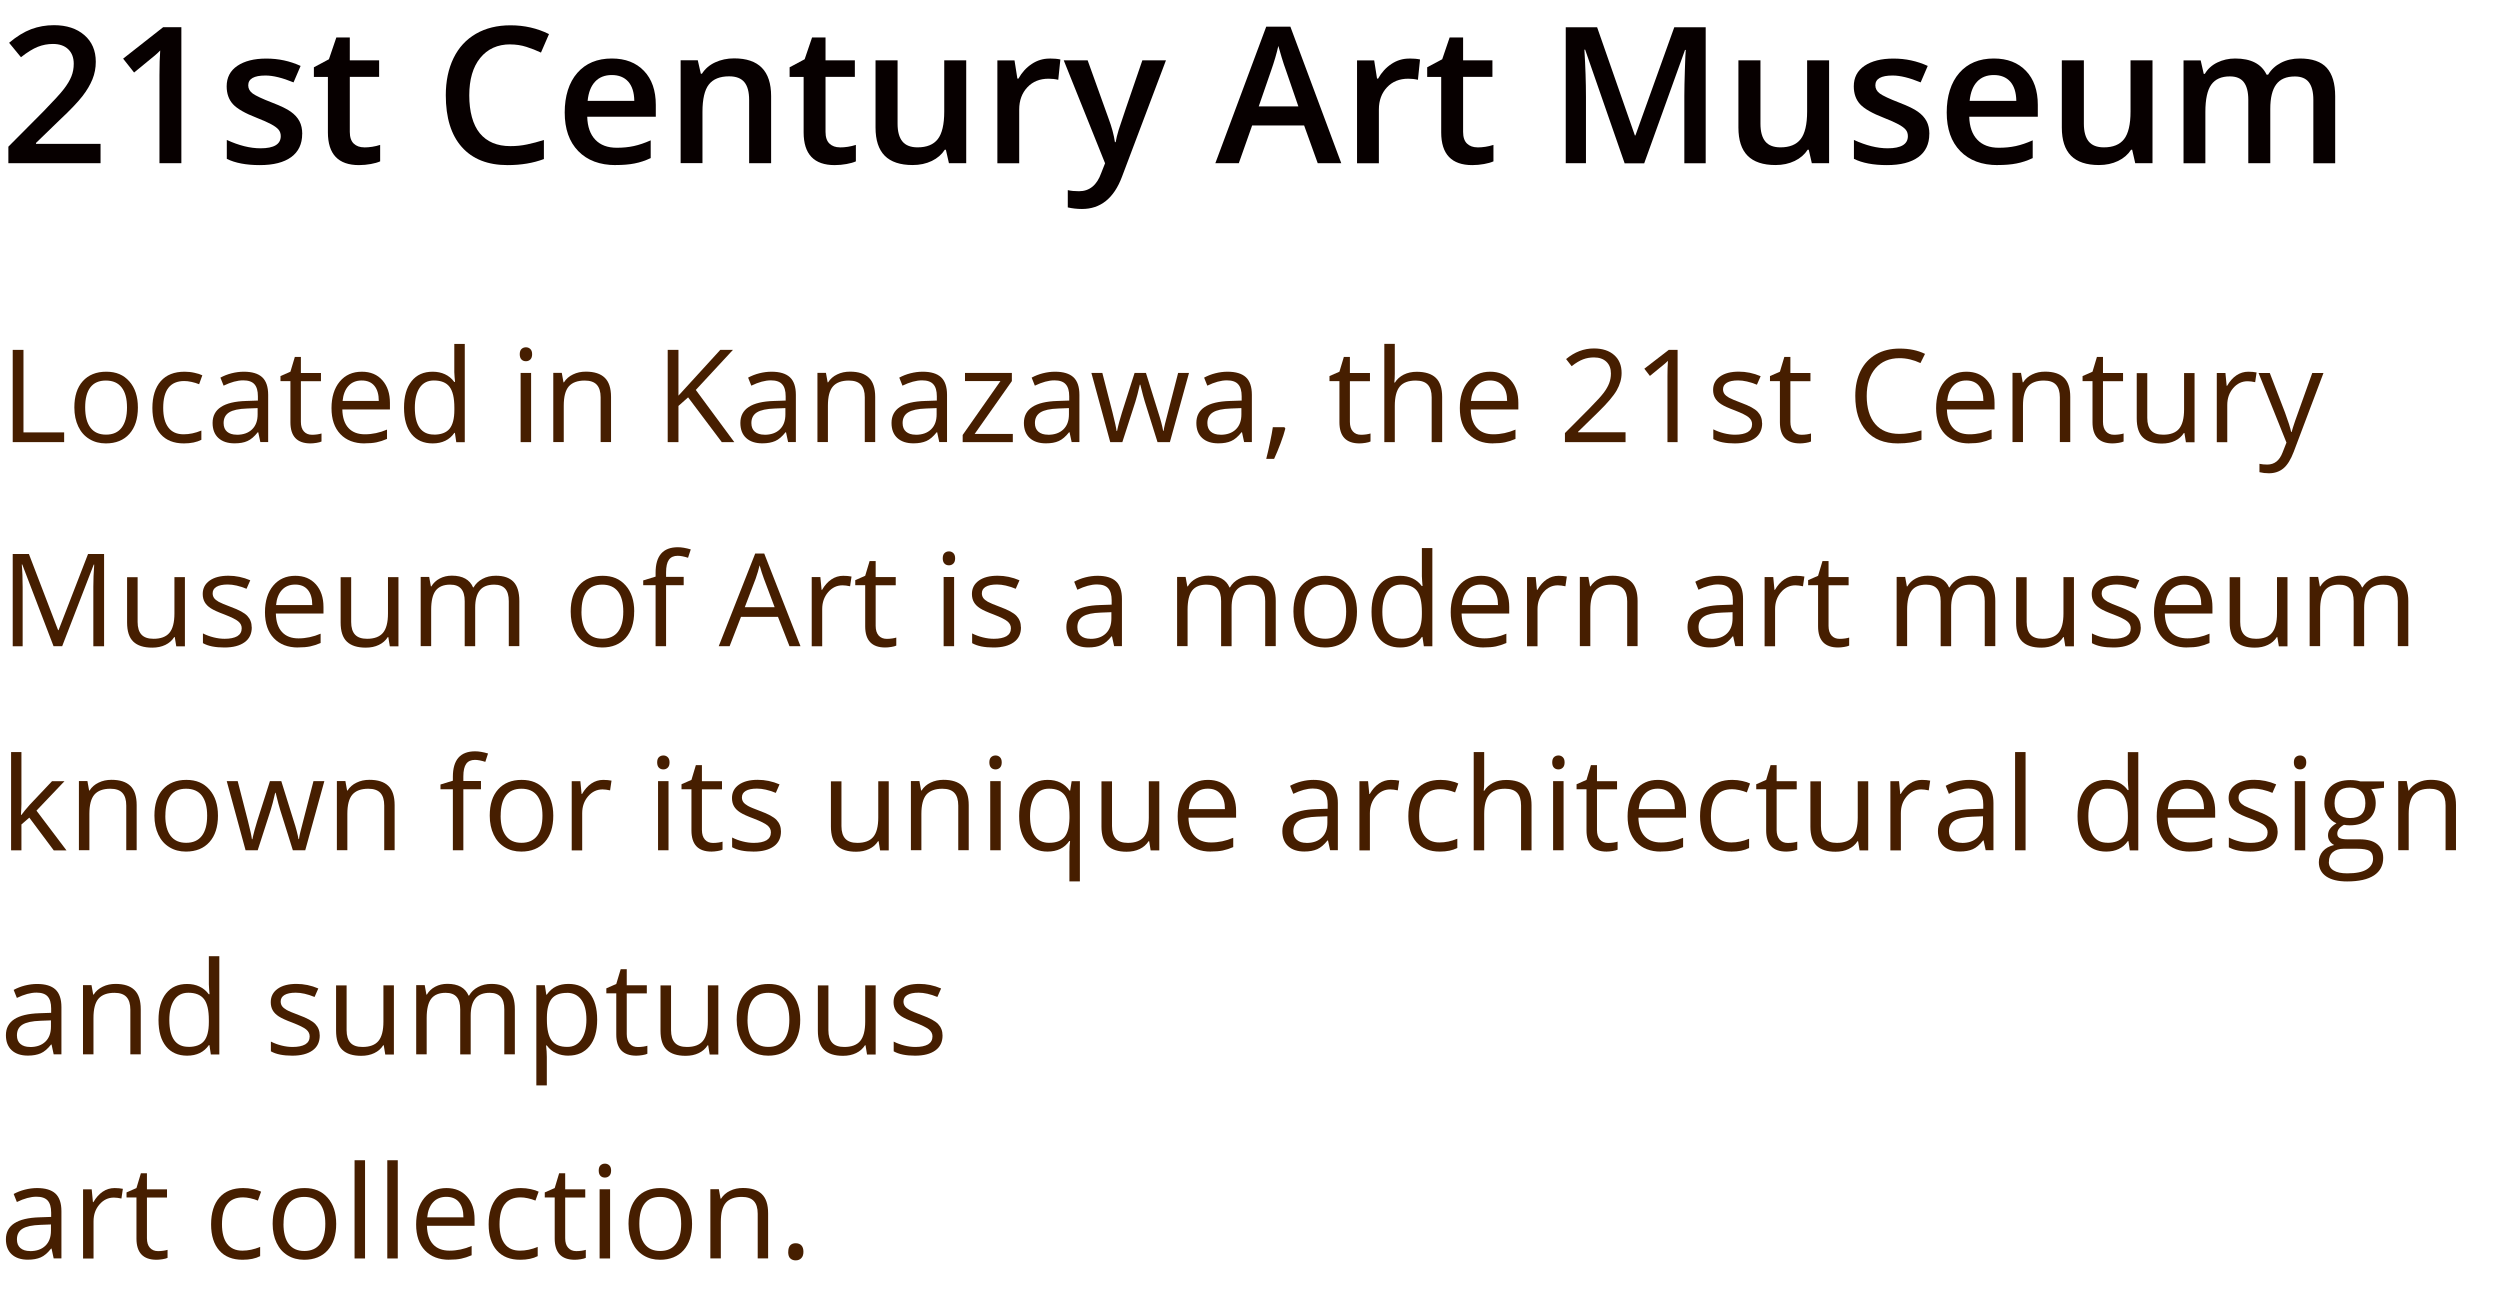 <?xml version="1.0" encoding="UTF-8"?>
<svg id="uuid-5aff2436-0664-4fc3-863c-9e46015bb280" data-name="レイヤー 2" xmlns="http://www.w3.org/2000/svg" viewBox="0 0 367.49 190.14">
  <defs>
    <style>
      .uuid-826d0abd-1bc9-42e1-b559-b45c4b97b773 {
        isolation: isolate;
      }

      .uuid-fd7a2e91-b30b-468f-bbe1-364e495da86f {
        fill: #070000;
      }

      .uuid-c8ef6de9-6c03-4a7d-ad2f-efa6bac643de {
        fill: #461e00;
      }
    </style>
  </defs>
  <g id="uuid-f48198c7-bea1-44dc-9b45-3082c870be96" data-name="レイヤー 1">
    <g>
      <g id="uuid-16d2e514-b962-4387-8efe-98759da6820d" data-name="Located in Kanazawa the 21st Century Museum of Art is a modern art museum known for its unique architectural design and sumptuous art collection." class="uuid-826d0abd-1bc9-42e1-b559-b45c4b97b773">
        <g class="uuid-826d0abd-1bc9-42e1-b559-b45c4b97b773">
          <path class="uuid-c8ef6de9-6c03-4a7d-ad2f-efa6bac643de" d="M1.87,64.99v-13.56h1.58v12.13h5.98v1.43H1.87Z"/>
          <path class="uuid-c8ef6de9-6c03-4a7d-ad2f-efa6bac643de" d="M20.27,59.9c0,1.66-.42,2.95-1.25,3.88-.83.93-1.99,1.4-3.46,1.4-.91,0-1.72-.21-2.42-.64-.71-.43-1.25-1.04-1.63-1.84-.38-.8-.58-1.73-.58-2.8,0-1.66.41-2.95,1.24-3.87.83-.92,1.98-1.39,3.45-1.39s2.55.47,3.39,1.42c.84.95,1.26,2.23,1.26,3.84ZM12.52,59.9c0,1.3.26,2.29.78,2.97.52.68,1.28,1.02,2.29,1.02s1.77-.34,2.29-1.02c.52-.68.79-1.67.79-2.97s-.26-2.27-.79-2.95c-.52-.67-1.29-1.01-2.31-1.01s-1.77.33-2.28.99c-.51.66-.77,1.65-.77,2.96Z"/>
          <path class="uuid-c8ef6de9-6c03-4a7d-ad2f-efa6bac643de" d="M27.03,65.18c-1.47,0-2.61-.45-3.42-1.36-.81-.91-1.21-2.19-1.21-3.85s.41-3.01,1.23-3.94,1.99-1.39,3.5-1.39c.49,0,.98.05,1.46.16.49.1.87.23,1.15.37l-.47,1.31c-.34-.14-.71-.25-1.11-.34-.4-.09-.76-.13-1.07-.13-2.07,0-3.1,1.32-3.1,3.95,0,1.25.25,2.21.76,2.88.5.67,1.25,1,2.24,1,.85,0,1.72-.18,2.61-.55v1.36c-.68.35-1.54.53-2.57.53Z"/>
          <path class="uuid-c8ef6de9-6c03-4a7d-ad2f-efa6bac643de" d="M38.27,64.99l-.31-1.45h-.07c-.51.64-1.01,1.07-1.52,1.29-.5.23-1.13.34-1.89.34-1.01,0-1.8-.26-2.37-.78s-.86-1.26-.86-2.22c0-2.05,1.64-3.13,4.93-3.23l1.73-.06v-.63c0-.8-.17-1.39-.51-1.77-.34-.38-.89-.57-1.65-.57-.85,0-1.81.26-2.88.78l-.47-1.18c.5-.27,1.05-.49,1.65-.64.6-.15,1.2-.23,1.79-.23,1.21,0,2.11.27,2.7.81.58.54.88,1.4.88,2.59v6.94h-1.14ZM34.79,63.91c.96,0,1.71-.26,2.26-.79s.82-1.26.82-2.21v-.92l-1.54.06c-1.22.04-2.11.23-2.65.57-.54.34-.81.86-.81,1.57,0,.56.17.98.51,1.27.34.29.81.44,1.42.44Z"/>
          <path class="uuid-c8ef6de9-6c03-4a7d-ad2f-efa6bac643de" d="M45.87,63.91c.27,0,.54-.02.79-.06.25-.04.45-.08.6-.13v1.18c-.17.08-.41.15-.74.2-.33.05-.62.08-.88.08-1.97,0-2.95-1.04-2.95-3.11v-6.05h-1.46v-.74l1.46-.64.65-2.17h.89v2.36h2.95v1.2h-2.95v5.98c0,.61.14,1.08.44,1.41s.69.49,1.2.49Z"/>
          <path class="uuid-c8ef6de9-6c03-4a7d-ad2f-efa6bac643de" d="M53.59,65.18c-1.5,0-2.69-.46-3.56-1.37-.87-.92-1.3-2.19-1.3-3.81s.4-2.94,1.21-3.91,1.89-1.45,3.25-1.45c1.27,0,2.28.42,3.02,1.26.74.84,1.11,1.94,1.11,3.32v.97h-7c.03,1.19.33,2.1.9,2.72.57.62,1.38.93,2.42.93,1.09,0,2.18-.23,3.25-.69v1.37c-.54.23-1.06.4-1.54.5-.49.1-1.07.15-1.76.15ZM53.17,55.93c-.82,0-1.47.27-1.95.8-.48.53-.77,1.27-.86,2.21h5.32c0-.97-.22-1.71-.65-2.23-.43-.52-1.05-.78-1.86-.78Z"/>
          <path class="uuid-c8ef6de9-6c03-4a7d-ad2f-efa6bac643de" d="M66.87,63.63h-.08c-.71,1.03-1.78,1.55-3.19,1.55-1.33,0-2.36-.46-3.1-1.36-.74-.91-1.11-2.2-1.11-3.88s.37-2.98,1.11-3.91,1.77-1.39,3.1-1.39,2.44.5,3.17,1.5h.12l-.07-.73-.04-.71v-4.14h1.54v14.44h-1.25l-.2-1.36ZM63.79,63.89c1.05,0,1.81-.29,2.29-.86.47-.57.71-1.5.71-2.77v-.33c0-1.44-.24-2.47-.72-3.08-.48-.62-1.24-.92-2.3-.92-.9,0-1.59.35-2.07,1.05-.48.7-.72,1.69-.72,2.97s.24,2.28.71,2.94c.48.66,1.17.99,2.1.99Z"/>
          <path class="uuid-c8ef6de9-6c03-4a7d-ad2f-efa6bac643de" d="M76.4,52.07c0-.35.09-.61.26-.77.17-.16.39-.25.65-.25.25,0,.46.08.64.25.18.17.27.42.27.77s-.09.61-.27.78c-.18.17-.39.25-.64.25-.26,0-.48-.08-.65-.25-.17-.17-.26-.43-.26-.78ZM78.07,64.99h-1.54v-10.17h1.54v10.17Z"/>
          <path class="uuid-c8ef6de9-6c03-4a7d-ad2f-efa6bac643de" d="M88.29,64.99v-6.58c0-.83-.19-1.45-.57-1.86s-.97-.61-1.77-.61c-1.06,0-1.84.29-2.34.86-.5.58-.74,1.52-.74,2.85v5.33h-1.54v-10.17h1.25l.25,1.39h.07c.31-.5.76-.89,1.33-1.16.57-.28,1.2-.41,1.9-.41,1.22,0,2.15.3,2.76.89.62.59.93,1.54.93,2.83v6.63h-1.54Z"/>
          <path class="uuid-c8ef6de9-6c03-4a7d-ad2f-efa6bac643de" d="M107.96,64.99h-1.86l-4.95-6.58-1.42,1.26v5.32h-1.58v-13.56h1.58v6.73l6.15-6.73h1.86l-5.46,5.89,5.66,7.67Z"/>
          <path class="uuid-c8ef6de9-6c03-4a7d-ad2f-efa6bac643de" d="M115.85,64.99l-.31-1.45h-.07c-.51.64-1.01,1.07-1.52,1.29s-1.13.34-1.89.34c-1.01,0-1.8-.26-2.37-.78-.57-.52-.86-1.26-.86-2.22,0-2.05,1.64-3.13,4.93-3.23l1.73-.06v-.63c0-.8-.17-1.39-.52-1.77-.34-.38-.89-.57-1.65-.57-.85,0-1.81.26-2.88.78l-.47-1.18c.5-.27,1.05-.49,1.65-.64.6-.15,1.19-.23,1.79-.23,1.21,0,2.11.27,2.7.81.58.54.88,1.4.88,2.59v6.94h-1.14ZM112.37,63.91c.96,0,1.71-.26,2.26-.79.55-.53.82-1.26.82-2.21v-.92l-1.54.06c-1.22.04-2.11.23-2.65.57-.54.34-.81.86-.81,1.57,0,.56.17.98.51,1.27.34.29.81.44,1.41.44Z"/>
          <path class="uuid-c8ef6de9-6c03-4a7d-ad2f-efa6bac643de" d="M127.12,64.99v-6.58c0-.83-.19-1.45-.57-1.86-.38-.41-.97-.61-1.77-.61-1.06,0-1.84.29-2.34.86s-.74,1.52-.74,2.85v5.33h-1.54v-10.17h1.25l.25,1.39h.07c.32-.5.76-.89,1.33-1.16.57-.28,1.2-.41,1.9-.41,1.22,0,2.15.3,2.76.89.62.59.93,1.54.93,2.83v6.63h-1.54Z"/>
          <path class="uuid-c8ef6de9-6c03-4a7d-ad2f-efa6bac643de" d="M138.07,64.99l-.31-1.45h-.07c-.51.64-1.01,1.07-1.52,1.29s-1.13.34-1.89.34c-1.01,0-1.8-.26-2.37-.78-.57-.52-.86-1.26-.86-2.22,0-2.05,1.64-3.13,4.93-3.23l1.73-.06v-.63c0-.8-.17-1.39-.52-1.77-.34-.38-.89-.57-1.65-.57-.85,0-1.81.26-2.88.78l-.47-1.18c.5-.27,1.05-.49,1.65-.64.6-.15,1.19-.23,1.79-.23,1.21,0,2.11.27,2.7.81.58.54.88,1.4.88,2.59v6.94h-1.14ZM134.6,63.91c.96,0,1.71-.26,2.26-.79.55-.53.82-1.26.82-2.21v-.92l-1.54.06c-1.22.04-2.11.23-2.65.57-.54.34-.81.86-.81,1.57,0,.56.17.98.51,1.27.34.29.81.44,1.41.44Z"/>
          <path class="uuid-c8ef6de9-6c03-4a7d-ad2f-efa6bac643de" d="M148.89,64.99h-7.38v-1.05l5.55-7.92h-5.21v-1.2h6.89v1.2l-5.47,7.77h5.61v1.2Z"/>
          <path class="uuid-c8ef6de9-6c03-4a7d-ad2f-efa6bac643de" d="M157.53,64.99l-.31-1.45h-.07c-.51.64-1.01,1.07-1.52,1.29-.5.23-1.13.34-1.89.34-1.01,0-1.8-.26-2.37-.78-.57-.52-.86-1.26-.86-2.22,0-2.05,1.64-3.13,4.93-3.23l1.73-.06v-.63c0-.8-.17-1.39-.52-1.77-.34-.38-.89-.57-1.65-.57-.85,0-1.81.26-2.88.78l-.47-1.18c.5-.27,1.05-.49,1.65-.64.6-.15,1.19-.23,1.79-.23,1.21,0,2.11.27,2.7.81.58.54.88,1.4.88,2.59v6.94h-1.14ZM154.05,63.91c.96,0,1.71-.26,2.26-.79.55-.53.82-1.26.82-2.21v-.92l-1.54.06c-1.22.04-2.11.23-2.65.57-.54.34-.81.86-.81,1.57,0,.56.17.98.51,1.27s.81.44,1.42.44Z"/>
          <path class="uuid-c8ef6de9-6c03-4a7d-ad2f-efa6bac643de" d="M170.15,64.99l-1.87-5.96c-.12-.37-.34-1.19-.66-2.49h-.07c-.25,1.08-.46,1.92-.65,2.5l-1.92,5.95h-1.78l-2.77-10.17h1.61c.66,2.55,1.16,4.5,1.5,5.84.34,1.34.54,2.24.59,2.7h.07c.07-.35.18-.81.33-1.37.15-.56.28-1,.39-1.33l1.86-5.84h1.67l1.82,5.84c.35,1.06.58,1.96.71,2.68h.07c.02-.22.09-.57.2-1.03.11-.46.75-2.96,1.93-7.49h1.6l-2.81,10.17h-1.83Z"/>
          <path class="uuid-c8ef6de9-6c03-4a7d-ad2f-efa6bac643de" d="M182.88,64.99l-.31-1.45h-.07c-.51.64-1.01,1.07-1.52,1.29-.5.23-1.13.34-1.89.34-1.01,0-1.8-.26-2.37-.78-.57-.52-.86-1.26-.86-2.22,0-2.05,1.64-3.13,4.93-3.23l1.73-.06v-.63c0-.8-.17-1.39-.52-1.77-.34-.38-.89-.57-1.65-.57-.85,0-1.81.26-2.88.78l-.47-1.18c.5-.27,1.05-.49,1.65-.64.6-.15,1.19-.23,1.79-.23,1.21,0,2.11.27,2.7.81.58.54.88,1.4.88,2.59v6.94h-1.14ZM179.4,63.91c.96,0,1.71-.26,2.26-.79.55-.53.82-1.26.82-2.21v-.92l-1.54.06c-1.22.04-2.11.23-2.65.57-.54.34-.81.86-.81,1.57,0,.56.17.98.51,1.27s.81.44,1.42.44Z"/>
          <path class="uuid-c8ef6de9-6c03-4a7d-ad2f-efa6bac643de" d="M188.8,62.79l.14.21c-.16.62-.39,1.34-.7,2.16s-.62,1.58-.95,2.29h-1.16c.17-.64.35-1.44.55-2.38.2-.95.34-1.7.42-2.27h1.69Z"/>
          <path class="uuid-c8ef6de9-6c03-4a7d-ad2f-efa6bac643de" d="M200.07,63.91c.27,0,.53-.02.79-.06.25-.04.45-.08.6-.13v1.18c-.17.08-.41.15-.74.2-.33.05-.62.08-.88.08-1.97,0-2.95-1.04-2.95-3.11v-6.05h-1.46v-.74l1.46-.64.65-2.17h.89v2.36h2.95v1.2h-2.95v5.98c0,.61.14,1.08.44,1.41s.69.49,1.2.49Z"/>
          <path class="uuid-c8ef6de9-6c03-4a7d-ad2f-efa6bac643de" d="M210.45,64.99v-6.58c0-.83-.19-1.45-.57-1.86s-.97-.61-1.77-.61c-1.07,0-1.85.29-2.34.87-.49.58-.74,1.53-.74,2.86v5.32h-1.54v-14.44h1.54v4.37c0,.53-.03.96-.07,1.31h.09c.3-.49.73-.87,1.29-1.16.56-.28,1.2-.42,1.92-.42,1.24,0,2.18.3,2.8.89.62.59.93,1.53.93,2.82v6.63h-1.54Z"/>
          <path class="uuid-c8ef6de9-6c03-4a7d-ad2f-efa6bac643de" d="M219.45,65.18c-1.5,0-2.69-.46-3.56-1.37s-1.3-2.19-1.3-3.81.4-2.94,1.21-3.91c.81-.96,1.89-1.45,3.25-1.45,1.27,0,2.28.42,3.03,1.26.74.84,1.11,1.94,1.11,3.32v.97h-7c.03,1.19.33,2.1.91,2.72.57.62,1.38.93,2.42.93,1.09,0,2.18-.23,3.25-.69v1.37c-.54.23-1.06.4-1.54.5-.49.1-1.07.15-1.76.15ZM219.03,55.93c-.82,0-1.47.27-1.95.8-.49.53-.77,1.27-.86,2.21h5.32c0-.97-.22-1.71-.65-2.23-.43-.52-1.05-.78-1.86-.78Z"/>
          <path class="uuid-c8ef6de9-6c03-4a7d-ad2f-efa6bac643de" d="M238.96,64.99h-8.92v-1.33l3.57-3.59c1.09-1.1,1.8-1.89,2.15-2.36.35-.47.61-.93.78-1.37.17-.45.26-.92.26-1.44,0-.72-.22-1.3-.66-1.72-.44-.42-1.05-.64-1.83-.64-.56,0-1.1.09-1.6.28-.5.19-1.07.52-1.68,1.01l-.82-1.05c1.25-1.04,2.61-1.56,4.08-1.56,1.27,0,2.27.33,3,.98s1.08,1.53,1.08,2.63c0,.86-.24,1.71-.72,2.55-.48.84-1.39,1.9-2.71,3.19l-2.97,2.9v.07h6.98v1.43Z"/>
          <path class="uuid-c8ef6de9-6c03-4a7d-ad2f-efa6bac643de" d="M246.61,64.99h-1.5v-9.67c0-.8.02-1.56.07-2.28-.13.13-.28.27-.44.41-.16.14-.9.75-2.21,1.81l-.82-1.06,3.59-2.77h1.3v13.56Z"/>
          <path class="uuid-c8ef6de9-6c03-4a7d-ad2f-efa6bac643de" d="M259.03,62.22c0,.95-.35,1.68-1.06,2.19-.71.51-1.69.77-2.97.77-1.35,0-2.4-.21-3.15-.64v-1.43c.49.25,1.01.44,1.57.58s1.1.21,1.62.21c.8,0,1.42-.13,1.86-.38.43-.26.65-.65.65-1.17,0-.4-.17-.73-.52-1.02-.34-.28-1.01-.61-2.01-1-.95-.35-1.62-.66-2.02-.92-.4-.26-.7-.56-.89-.9-.19-.33-.29-.73-.29-1.2,0-.83.34-1.48,1.01-1.96.67-.48,1.6-.72,2.77-.72,1.09,0,2.16.22,3.21.67l-.55,1.25c-1.02-.42-1.95-.63-2.77-.63-.73,0-1.28.12-1.65.34s-.56.54-.56.95c0,.27.07.5.21.7.14.19.36.37.67.55.31.17.9.42,1.78.75,1.21.44,2.02.88,2.44,1.33.42.45.64,1,.64,1.68Z"/>
          <path class="uuid-c8ef6de9-6c03-4a7d-ad2f-efa6bac643de" d="M264.82,63.91c.27,0,.53-.02.79-.06.25-.04.45-.08.6-.13v1.18c-.17.08-.41.15-.74.2-.33.05-.62.08-.88.08-1.97,0-2.95-1.04-2.95-3.11v-6.05h-1.46v-.74l1.46-.64.65-2.17h.89v2.36h2.95v1.2h-2.95v5.98c0,.61.14,1.08.44,1.41s.69.49,1.2.49Z"/>
          <path class="uuid-c8ef6de9-6c03-4a7d-ad2f-efa6bac643de" d="M279.22,52.65c-1.49,0-2.67.5-3.53,1.49-.86.99-1.29,2.35-1.29,4.08s.42,3.15,1.25,4.11c.83.97,2.02,1.45,3.56,1.45.95,0,2.03-.17,3.24-.51v1.38c-.94.35-2.1.53-3.48.53-2,0-3.54-.61-4.62-1.82-1.09-1.21-1.63-2.93-1.63-5.17,0-1.4.26-2.62.78-3.67.52-1.05,1.28-1.86,2.26-2.43.99-.57,2.15-.85,3.48-.85,1.42,0,2.67.26,3.73.78l-.67,1.35c-1.03-.48-2.05-.72-3.08-.72Z"/>
          <path class="uuid-c8ef6de9-6c03-4a7d-ad2f-efa6bac643de" d="M289.46,65.18c-1.5,0-2.69-.46-3.56-1.37s-1.3-2.19-1.3-3.81.4-2.94,1.21-3.91c.81-.96,1.89-1.45,3.25-1.45,1.27,0,2.28.42,3.02,1.26.74.84,1.11,1.94,1.11,3.32v.97h-7c.03,1.19.33,2.1.9,2.72.57.62,1.38.93,2.42.93,1.1,0,2.18-.23,3.25-.69v1.37c-.54.23-1.06.4-1.54.5-.49.1-1.07.15-1.76.15ZM289.04,55.93c-.82,0-1.47.27-1.95.8-.49.53-.77,1.27-.86,2.21h5.32c0-.97-.22-1.71-.65-2.23-.43-.52-1.05-.78-1.86-.78Z"/>
          <path class="uuid-c8ef6de9-6c03-4a7d-ad2f-efa6bac643de" d="M302.79,64.99v-6.58c0-.83-.19-1.45-.57-1.86s-.97-.61-1.77-.61c-1.06,0-1.84.29-2.34.86-.5.58-.74,1.52-.74,2.85v5.33h-1.54v-10.17h1.25l.25,1.39h.07c.31-.5.76-.89,1.33-1.16.57-.28,1.2-.41,1.9-.41,1.22,0,2.15.3,2.76.89.62.59.93,1.54.93,2.83v6.63h-1.54Z"/>
          <path class="uuid-c8ef6de9-6c03-4a7d-ad2f-efa6bac643de" d="M310.77,63.91c.27,0,.53-.02.79-.06s.46-.08.6-.13v1.18c-.17.08-.41.15-.74.2-.33.05-.62.08-.88.08-1.97,0-2.95-1.04-2.95-3.11v-6.05h-1.46v-.74l1.46-.64.65-2.17h.89v2.36h2.95v1.2h-2.95v5.98c0,.61.15,1.08.44,1.41.29.33.69.49,1.2.49Z"/>
          <path class="uuid-c8ef6de9-6c03-4a7d-ad2f-efa6bac643de" d="M315.64,54.83v6.6c0,.83.19,1.45.57,1.86s.97.61,1.77.61c1.06,0,1.84-.29,2.33-.87.49-.58.74-1.53.74-2.85v-5.34h1.54v10.17h-1.27l-.22-1.36h-.08c-.32.5-.75.88-1.31,1.15-.56.27-1.2.4-1.92.4-1.24,0-2.16-.29-2.78-.88-.62-.59-.92-1.53-.92-2.82v-6.65h1.56Z"/>
          <path class="uuid-c8ef6de9-6c03-4a7d-ad2f-efa6bac643de" d="M330.5,54.64c.45,0,.86.04,1.21.11l-.21,1.43c-.42-.09-.79-.14-1.11-.14-.82,0-1.53.33-2.11,1-.58.67-.88,1.5-.88,2.5v5.46h-1.54v-10.17h1.27l.18,1.88h.07c.38-.66.83-1.17,1.36-1.53.53-.36,1.12-.54,1.75-.54Z"/>
          <path class="uuid-c8ef6de9-6c03-4a7d-ad2f-efa6bac643de" d="M332,54.83h1.65l2.23,5.8c.49,1.32.79,2.28.91,2.87h.07c.08-.32.25-.85.51-1.62.26-.76,1.1-3.11,2.52-7.05h1.65l-4.37,11.58c-.43,1.14-.94,1.96-1.52,2.44-.58.48-1.29.72-2.13.72-.47,0-.93-.05-1.39-.16v-1.23c.34.07.72.11,1.14.11,1.06,0,1.81-.59,2.26-1.78l.57-1.45-4.1-10.22Z"/>
        </g>
        <g class="uuid-826d0abd-1bc9-42e1-b559-b45c4b97b773">
          <path class="uuid-c8ef6de9-6c03-4a7d-ad2f-efa6bac643de" d="M7.87,94.99l-4.6-12.02h-.07c.09.95.13,2.08.13,3.4v8.63h-1.46v-13.56h2.38l4.29,11.19h.07l4.33-11.19h2.36v13.56h-1.58v-8.74c0-1,.04-2.09.13-3.27h-.07l-4.64,12h-1.27Z"/>
          <path class="uuid-c8ef6de9-6c03-4a7d-ad2f-efa6bac643de" d="M20.23,84.83v6.6c0,.83.19,1.45.57,1.86.38.41.97.61,1.77.61,1.06,0,1.84-.29,2.33-.87.49-.58.74-1.53.74-2.85v-5.34h1.54v10.17h-1.27l-.22-1.36h-.08c-.32.5-.75.88-1.31,1.15-.56.27-1.2.4-1.92.4-1.24,0-2.16-.29-2.78-.88-.62-.59-.92-1.53-.92-2.82v-6.65h1.56Z"/>
          <path class="uuid-c8ef6de9-6c03-4a7d-ad2f-efa6bac643de" d="M37.01,92.22c0,.95-.35,1.68-1.06,2.19-.71.51-1.69.77-2.97.77-1.35,0-2.4-.21-3.15-.64v-1.43c.49.25,1.01.44,1.57.58s1.1.21,1.62.21c.8,0,1.42-.13,1.86-.38.43-.26.65-.65.65-1.17,0-.4-.17-.73-.52-1.02-.34-.28-1.01-.61-2.01-1-.95-.35-1.62-.66-2.02-.92-.4-.26-.7-.56-.89-.9-.19-.33-.29-.73-.29-1.2,0-.83.34-1.48,1.01-1.96.67-.48,1.6-.72,2.77-.72,1.09,0,2.16.22,3.21.67l-.55,1.25c-1.02-.42-1.95-.63-2.77-.63-.73,0-1.28.12-1.65.34s-.56.54-.56.95c0,.27.07.5.21.7.14.19.36.37.67.55.31.17.9.42,1.78.75,1.21.44,2.02.88,2.44,1.33.42.45.64,1,.64,1.68Z"/>
          <path class="uuid-c8ef6de9-6c03-4a7d-ad2f-efa6bac643de" d="M43.81,95.18c-1.5,0-2.69-.46-3.56-1.37s-1.3-2.19-1.3-3.81.4-2.94,1.21-3.91c.81-.96,1.89-1.45,3.25-1.45,1.27,0,2.28.42,3.03,1.26.74.84,1.11,1.94,1.11,3.32v.97h-7c.03,1.19.33,2.1.91,2.72.57.62,1.38.93,2.42.93,1.09,0,2.18-.23,3.25-.69v1.37c-.54.23-1.06.4-1.54.5-.49.1-1.07.15-1.76.15ZM43.39,85.93c-.82,0-1.47.27-1.95.8-.49.53-.77,1.27-.86,2.21h5.32c0-.97-.22-1.71-.65-2.23-.43-.52-1.05-.78-1.86-.78Z"/>
          <path class="uuid-c8ef6de9-6c03-4a7d-ad2f-efa6bac643de" d="M51.62,84.83v6.6c0,.83.19,1.45.57,1.86.38.41.97.61,1.77.61,1.06,0,1.84-.29,2.33-.87.49-.58.74-1.53.74-2.85v-5.34h1.54v10.17h-1.27l-.22-1.36h-.08c-.31.5-.75.88-1.31,1.15-.56.27-1.2.4-1.92.4-1.24,0-2.16-.29-2.78-.88-.62-.59-.92-1.53-.92-2.82v-6.65h1.56Z"/>
          <path class="uuid-c8ef6de9-6c03-4a7d-ad2f-efa6bac643de" d="M74.79,94.99v-6.62c0-.81-.17-1.42-.52-1.82s-.88-.61-1.61-.61c-.96,0-1.67.27-2.12.83-.46.55-.69,1.4-.69,2.54v5.68h-1.54v-6.62c0-.81-.17-1.42-.52-1.82-.35-.41-.89-.61-1.62-.61-.96,0-1.67.29-2.12.87-.45.58-.67,1.53-.67,2.84v5.33h-1.54v-10.17h1.25l.25,1.39h.07c.29-.5.7-.88,1.23-1.16.53-.28,1.12-.42,1.78-.42,1.59,0,2.63.58,3.12,1.73h.07c.3-.53.74-.95,1.32-1.26.57-.31,1.23-.46,1.97-.46,1.15,0,2.01.3,2.58.89.57.59.86,1.54.86,2.83v6.63h-1.54Z"/>
          <path class="uuid-c8ef6de9-6c03-4a7d-ad2f-efa6bac643de" d="M93.22,89.9c0,1.66-.42,2.95-1.25,3.88-.84.93-1.99,1.4-3.46,1.4-.91,0-1.72-.21-2.42-.64-.71-.43-1.25-1.04-1.63-1.84-.38-.8-.57-1.73-.57-2.8,0-1.66.41-2.95,1.24-3.87.83-.92,1.98-1.39,3.45-1.39s2.55.47,3.39,1.42c.84.95,1.26,2.23,1.26,3.84ZM85.47,89.9c0,1.3.26,2.29.78,2.97.52.68,1.28,1.02,2.29,1.02s1.77-.34,2.3-1.02c.52-.68.78-1.67.78-2.97s-.26-2.27-.78-2.95c-.52-.67-1.29-1.01-2.31-1.01s-1.77.33-2.28.99-.77,1.65-.77,2.96Z"/>
          <path class="uuid-c8ef6de9-6c03-4a7d-ad2f-efa6bac643de" d="M100.5,86.02h-2.59v8.97h-1.54v-8.97h-1.82v-.7l1.82-.56v-.57c0-2.5,1.09-3.75,3.28-3.75.54,0,1.17.11,1.89.32l-.4,1.23c-.59-.19-1.1-.29-1.52-.29-.58,0-1.01.19-1.29.58-.28.39-.42,1.01-.42,1.86v.66h2.59v1.2Z"/>
          <path class="uuid-c8ef6de9-6c03-4a7d-ad2f-efa6bac643de" d="M116.05,94.99l-1.69-4.31h-5.44l-1.67,4.31h-1.6l5.36-13.62h1.33l5.33,13.62h-1.63ZM113.87,89.26l-1.58-4.2c-.2-.53-.41-1.18-.63-1.96-.14.59-.33,1.25-.58,1.96l-1.6,4.2h4.39Z"/>
          <path class="uuid-c8ef6de9-6c03-4a7d-ad2f-efa6bac643de" d="M123.96,84.64c.45,0,.86.04,1.21.11l-.21,1.43c-.42-.09-.79-.14-1.11-.14-.82,0-1.53.33-2.11,1s-.88,1.5-.88,2.5v5.46h-1.54v-10.17h1.27l.18,1.88h.07c.38-.66.83-1.17,1.36-1.53.53-.36,1.12-.54,1.75-.54Z"/>
          <path class="uuid-c8ef6de9-6c03-4a7d-ad2f-efa6bac643de" d="M130.36,93.91c.27,0,.54-.02.79-.06s.46-.08.6-.13v1.18c-.17.08-.41.15-.74.2s-.62.08-.88.08c-1.97,0-2.95-1.04-2.95-3.11v-6.05h-1.46v-.74l1.46-.64.65-2.17h.89v2.36h2.95v1.2h-2.95v5.98c0,.61.15,1.08.44,1.41.29.33.69.49,1.2.49Z"/>
          <path class="uuid-c8ef6de9-6c03-4a7d-ad2f-efa6bac643de" d="M138.58,82.07c0-.35.09-.61.26-.77.17-.16.39-.25.65-.25s.46.08.64.25c.18.17.27.42.27.77s-.09.61-.27.78c-.18.17-.39.25-.64.25-.26,0-.48-.08-.65-.25s-.26-.43-.26-.78ZM140.25,94.99h-1.54v-10.17h1.54v10.17Z"/>
          <path class="uuid-c8ef6de9-6c03-4a7d-ad2f-efa6bac643de" d="M150.08,92.22c0,.95-.35,1.68-1.06,2.19-.71.51-1.69.77-2.97.77-1.35,0-2.4-.21-3.15-.64v-1.43c.49.25,1.01.44,1.57.58s1.1.21,1.62.21c.8,0,1.42-.13,1.86-.38.43-.26.65-.65.65-1.17,0-.4-.17-.73-.52-1.02-.34-.28-1.01-.61-2.01-1-.95-.35-1.62-.66-2.02-.92-.4-.26-.7-.56-.89-.9-.19-.33-.29-.73-.29-1.2,0-.83.34-1.48,1.01-1.96.67-.48,1.6-.72,2.77-.72,1.09,0,2.16.22,3.21.67l-.55,1.25c-1.02-.42-1.95-.63-2.77-.63-.73,0-1.28.12-1.65.34s-.56.54-.56.95c0,.27.07.5.21.7.14.19.36.37.67.55.31.17.9.42,1.78.75,1.21.44,2.02.88,2.44,1.33.42.45.64,1,.64,1.68Z"/>
          <path class="uuid-c8ef6de9-6c03-4a7d-ad2f-efa6bac643de" d="M163.77,94.99l-.31-1.45h-.07c-.51.64-1.01,1.07-1.52,1.29-.5.23-1.13.34-1.89.34-1.01,0-1.8-.26-2.37-.78s-.86-1.26-.86-2.22c0-2.05,1.64-3.13,4.93-3.23l1.73-.06v-.63c0-.8-.17-1.39-.51-1.77-.34-.38-.89-.57-1.65-.57-.85,0-1.81.26-2.88.78l-.47-1.18c.5-.27,1.05-.49,1.65-.64.6-.15,1.2-.23,1.79-.23,1.21,0,2.11.27,2.7.81.58.54.88,1.4.88,2.59v6.94h-1.14ZM160.29,93.91c.96,0,1.71-.26,2.26-.79s.82-1.26.82-2.21v-.92l-1.54.06c-1.22.04-2.11.23-2.65.57-.54.34-.81.86-.81,1.57,0,.56.17.98.51,1.27.34.29.81.44,1.42.44Z"/>
          <path class="uuid-c8ef6de9-6c03-4a7d-ad2f-efa6bac643de" d="M185.98,94.99v-6.62c0-.81-.17-1.42-.52-1.82-.35-.41-.88-.61-1.61-.61-.96,0-1.67.27-2.12.83-.46.55-.69,1.4-.69,2.54v5.68h-1.54v-6.62c0-.81-.17-1.42-.52-1.82-.35-.41-.89-.61-1.62-.61-.96,0-1.67.29-2.12.87s-.67,1.53-.67,2.84v5.33h-1.54v-10.17h1.25l.25,1.39h.07c.29-.5.7-.88,1.23-1.16.53-.28,1.12-.42,1.78-.42,1.59,0,2.63.58,3.12,1.73h.07c.3-.53.74-.95,1.32-1.26s1.23-.46,1.97-.46c1.15,0,2.01.3,2.58.89.57.59.86,1.54.86,2.83v6.63h-1.54Z"/>
          <path class="uuid-c8ef6de9-6c03-4a7d-ad2f-efa6bac643de" d="M199.47,89.9c0,1.66-.42,2.95-1.25,3.88-.83.93-1.99,1.4-3.46,1.4-.91,0-1.72-.21-2.42-.64-.71-.43-1.25-1.04-1.63-1.84-.38-.8-.58-1.73-.58-2.8,0-1.66.41-2.95,1.24-3.87.83-.92,1.98-1.39,3.45-1.39s2.55.47,3.39,1.42c.84.95,1.26,2.23,1.26,3.84ZM191.73,89.9c0,1.3.26,2.29.78,2.97.52.68,1.28,1.02,2.29,1.02s1.77-.34,2.29-1.02c.52-.68.79-1.67.79-2.97s-.26-2.27-.79-2.95c-.52-.67-1.29-1.01-2.31-1.01s-1.77.33-2.28.99c-.51.66-.77,1.65-.77,2.96Z"/>
          <path class="uuid-c8ef6de9-6c03-4a7d-ad2f-efa6bac643de" d="M209.09,93.63h-.08c-.71,1.03-1.78,1.55-3.19,1.55-1.33,0-2.37-.46-3.1-1.36-.74-.91-1.11-2.2-1.11-3.88s.37-2.98,1.11-3.91,1.78-1.39,3.1-1.39,2.44.5,3.17,1.5h.12l-.06-.73-.04-.71v-4.14h1.54v14.44h-1.25l-.2-1.36ZM206.01,93.89c1.05,0,1.81-.29,2.29-.86.47-.57.71-1.5.71-2.77v-.33c0-1.44-.24-2.47-.72-3.08s-1.25-.92-2.3-.92c-.9,0-1.59.35-2.07,1.05s-.72,1.69-.72,2.97.24,2.28.71,2.94,1.17.99,2.1.99Z"/>
          <path class="uuid-c8ef6de9-6c03-4a7d-ad2f-efa6bac643de" d="M218.11,95.18c-1.5,0-2.69-.46-3.56-1.37s-1.3-2.19-1.3-3.81.4-2.94,1.21-3.91c.81-.96,1.89-1.45,3.25-1.45,1.27,0,2.28.42,3.03,1.26.74.84,1.11,1.94,1.11,3.32v.97h-7c.03,1.19.33,2.1.91,2.72.57.62,1.38.93,2.42.93,1.09,0,2.18-.23,3.25-.69v1.37c-.54.23-1.06.4-1.54.5-.49.1-1.07.15-1.76.15ZM217.69,85.93c-.82,0-1.47.27-1.95.8-.49.53-.77,1.27-.86,2.21h5.32c0-.97-.22-1.71-.65-2.23-.43-.52-1.05-.78-1.86-.78Z"/>
          <path class="uuid-c8ef6de9-6c03-4a7d-ad2f-efa6bac643de" d="M229.11,84.64c.45,0,.86.04,1.21.11l-.21,1.43c-.42-.09-.79-.14-1.11-.14-.82,0-1.53.33-2.11,1-.58.67-.88,1.5-.88,2.5v5.46h-1.54v-10.17h1.27l.18,1.88h.07c.38-.66.83-1.17,1.36-1.53.53-.36,1.12-.54,1.75-.54Z"/>
          <path class="uuid-c8ef6de9-6c03-4a7d-ad2f-efa6bac643de" d="M239.19,94.99v-6.58c0-.83-.19-1.45-.57-1.86-.38-.41-.97-.61-1.77-.61-1.06,0-1.84.29-2.34.86s-.74,1.52-.74,2.85v5.33h-1.54v-10.17h1.25l.25,1.39h.07c.32-.5.76-.89,1.33-1.16.57-.28,1.2-.41,1.9-.41,1.22,0,2.15.3,2.76.89.62.59.93,1.54.93,2.83v6.63h-1.54Z"/>
          <path class="uuid-c8ef6de9-6c03-4a7d-ad2f-efa6bac643de" d="M255.08,94.99l-.31-1.45h-.07c-.51.64-1.01,1.07-1.52,1.29s-1.13.34-1.89.34c-1.01,0-1.8-.26-2.37-.78-.57-.52-.86-1.26-.86-2.22,0-2.05,1.64-3.13,4.93-3.23l1.73-.06v-.63c0-.8-.17-1.39-.52-1.77-.34-.38-.89-.57-1.65-.57-.85,0-1.81.26-2.88.78l-.47-1.18c.5-.27,1.05-.49,1.65-.64.6-.15,1.19-.23,1.79-.23,1.21,0,2.11.27,2.7.81.58.54.88,1.4.88,2.59v6.94h-1.14ZM251.6,93.91c.96,0,1.71-.26,2.26-.79.55-.53.82-1.26.82-2.21v-.92l-1.54.06c-1.22.04-2.11.23-2.65.57-.54.34-.81.86-.81,1.57,0,.56.17.98.51,1.27.34.29.81.44,1.41.44Z"/>
          <path class="uuid-c8ef6de9-6c03-4a7d-ad2f-efa6bac643de" d="M264.03,84.64c.45,0,.86.04,1.21.11l-.21,1.43c-.42-.09-.79-.14-1.11-.14-.82,0-1.53.33-2.11,1-.58.67-.88,1.5-.88,2.5v5.46h-1.54v-10.17h1.27l.18,1.88h.07c.38-.66.83-1.17,1.36-1.53.53-.36,1.12-.54,1.75-.54Z"/>
          <path class="uuid-c8ef6de9-6c03-4a7d-ad2f-efa6bac643de" d="M270.43,93.91c.27,0,.53-.02.79-.06s.46-.08.6-.13v1.18c-.17.08-.41.15-.74.2-.33.05-.62.08-.88.08-1.97,0-2.95-1.04-2.95-3.11v-6.05h-1.46v-.74l1.46-.64.65-2.17h.89v2.36h2.95v1.2h-2.95v5.98c0,.61.15,1.08.44,1.41.29.33.69.49,1.2.49Z"/>
          <path class="uuid-c8ef6de9-6c03-4a7d-ad2f-efa6bac643de" d="M291.75,94.99v-6.62c0-.81-.17-1.42-.52-1.82-.35-.41-.88-.61-1.61-.61-.96,0-1.67.27-2.12.83-.46.55-.69,1.4-.69,2.54v5.68h-1.54v-6.62c0-.81-.17-1.42-.52-1.82-.35-.41-.89-.61-1.62-.61-.96,0-1.67.29-2.12.87-.45.58-.67,1.53-.67,2.84v5.33h-1.54v-10.17h1.25l.25,1.39h.07c.29-.5.7-.88,1.23-1.16.53-.28,1.12-.42,1.78-.42,1.59,0,2.63.58,3.12,1.73h.07c.3-.53.74-.95,1.32-1.26.58-.31,1.23-.46,1.97-.46,1.15,0,2.01.3,2.58.89.57.59.86,1.54.86,2.83v6.63h-1.54Z"/>
          <path class="uuid-c8ef6de9-6c03-4a7d-ad2f-efa6bac643de" d="M297.91,84.83v6.6c0,.83.19,1.45.57,1.86.38.41.97.61,1.77.61,1.06,0,1.84-.29,2.33-.87.49-.58.74-1.53.74-2.85v-5.34h1.54v10.17h-1.27l-.22-1.36h-.08c-.31.5-.75.88-1.31,1.15-.56.27-1.2.4-1.92.4-1.24,0-2.16-.29-2.78-.88-.62-.59-.92-1.53-.92-2.82v-6.65h1.56Z"/>
          <path class="uuid-c8ef6de9-6c03-4a7d-ad2f-efa6bac643de" d="M314.69,92.22c0,.95-.35,1.68-1.06,2.19-.71.51-1.69.77-2.97.77-1.35,0-2.4-.21-3.15-.64v-1.43c.49.25,1.01.44,1.57.58.56.14,1.1.21,1.62.21.8,0,1.42-.13,1.86-.38.43-.26.65-.65.65-1.17,0-.4-.17-.73-.52-1.02-.34-.28-1.01-.61-2.01-1-.95-.35-1.62-.66-2.02-.92s-.7-.56-.89-.9-.29-.73-.29-1.2c0-.83.34-1.48,1.01-1.96.67-.48,1.6-.72,2.77-.72,1.1,0,2.17.22,3.21.67l-.55,1.25c-1.02-.42-1.95-.63-2.77-.63-.73,0-1.28.12-1.65.34s-.56.54-.56.95c0,.27.07.5.21.7.14.19.36.37.67.55.31.17.9.42,1.78.75,1.21.44,2.02.88,2.45,1.33.42.45.63,1,.63,1.68Z"/>
          <path class="uuid-c8ef6de9-6c03-4a7d-ad2f-efa6bac643de" d="M321.49,95.18c-1.5,0-2.69-.46-3.56-1.37s-1.3-2.19-1.3-3.81.4-2.94,1.21-3.91c.81-.96,1.89-1.45,3.25-1.45,1.27,0,2.28.42,3.02,1.26.74.84,1.11,1.94,1.11,3.32v.97h-7c.03,1.19.33,2.1.9,2.72.57.62,1.38.93,2.42.93,1.1,0,2.18-.23,3.25-.69v1.37c-.54.23-1.06.4-1.54.5-.49.1-1.07.15-1.76.15ZM321.07,85.93c-.82,0-1.47.27-1.95.8-.49.53-.77,1.27-.86,2.21h5.32c0-.97-.22-1.71-.65-2.23-.43-.52-1.05-.78-1.86-.78Z"/>
          <path class="uuid-c8ef6de9-6c03-4a7d-ad2f-efa6bac643de" d="M329.3,84.83v6.6c0,.83.19,1.45.57,1.86s.97.61,1.77.61c1.06,0,1.84-.29,2.33-.87.49-.58.74-1.53.74-2.85v-5.34h1.54v10.17h-1.27l-.22-1.36h-.08c-.32.5-.75.88-1.31,1.15-.56.27-1.2.4-1.92.4-1.24,0-2.16-.29-2.78-.88-.62-.59-.92-1.53-.92-2.82v-6.65h1.56Z"/>
          <path class="uuid-c8ef6de9-6c03-4a7d-ad2f-efa6bac643de" d="M352.47,94.99v-6.62c0-.81-.17-1.42-.52-1.82-.35-.41-.88-.61-1.62-.61-.96,0-1.67.27-2.12.83s-.69,1.4-.69,2.54v5.68h-1.54v-6.62c0-.81-.17-1.42-.52-1.82s-.89-.61-1.62-.61c-.96,0-1.67.29-2.12.87-.45.58-.67,1.53-.67,2.84v5.33h-1.54v-10.17h1.25l.25,1.39h.07c.29-.5.7-.88,1.23-1.16.53-.28,1.12-.42,1.78-.42,1.59,0,2.63.58,3.12,1.73h.07c.3-.53.74-.95,1.32-1.26s1.23-.46,1.97-.46c1.15,0,2.01.3,2.58.89.57.59.86,1.54.86,2.83v6.63h-1.54Z"/>
        </g>
        <g class="uuid-826d0abd-1bc9-42e1-b559-b45c4b97b773">
          <path class="uuid-c8ef6de9-6c03-4a7d-ad2f-efa6bac643de" d="M3.15,119.79c.27-.38.67-.87,1.21-1.48l3.29-3.48h1.83l-4.12,4.33,4.41,5.84h-1.87l-3.59-4.81-1.16,1v3.8h-1.52v-14.44h1.52v7.65c0,.34-.03.87-.07,1.58h.07Z"/>
          <path class="uuid-c8ef6de9-6c03-4a7d-ad2f-efa6bac643de" d="M18.56,124.99v-6.58c0-.83-.19-1.45-.57-1.86s-.97-.61-1.77-.61c-1.06,0-1.84.29-2.34.86-.5.58-.74,1.52-.74,2.85v5.33h-1.54v-10.17h1.25l.25,1.39h.07c.31-.5.76-.89,1.33-1.16.57-.28,1.2-.41,1.9-.41,1.22,0,2.15.3,2.76.89.62.59.93,1.54.93,2.83v6.63h-1.54Z"/>
          <path class="uuid-c8ef6de9-6c03-4a7d-ad2f-efa6bac643de" d="M32.04,119.9c0,1.66-.42,2.95-1.25,3.88-.83.93-1.99,1.4-3.46,1.4-.91,0-1.72-.21-2.42-.64-.71-.43-1.25-1.04-1.63-1.84-.38-.8-.58-1.73-.58-2.8,0-1.66.41-2.95,1.24-3.87.83-.92,1.98-1.39,3.45-1.39s2.55.47,3.39,1.42c.84.95,1.26,2.23,1.26,3.84ZM24.3,119.9c0,1.3.26,2.29.78,2.97.52.68,1.28,1.02,2.29,1.02s1.77-.34,2.3-1.02c.52-.68.78-1.67.78-2.97s-.26-2.27-.78-2.95c-.52-.67-1.29-1.01-2.31-1.01s-1.77.33-2.28.99c-.51.66-.77,1.65-.77,2.96Z"/>
          <path class="uuid-c8ef6de9-6c03-4a7d-ad2f-efa6bac643de" d="M43.05,124.99l-1.87-5.96c-.12-.37-.34-1.19-.66-2.49h-.07c-.25,1.08-.46,1.92-.65,2.5l-1.92,5.95h-1.78l-2.77-10.17h1.61c.66,2.55,1.16,4.5,1.5,5.84.34,1.34.54,2.24.59,2.7h.07c.07-.35.18-.81.33-1.37.15-.56.28-1,.39-1.33l1.86-5.84h1.67l1.82,5.84c.35,1.06.58,1.96.71,2.68h.07c.02-.22.09-.57.2-1.03.11-.46.75-2.96,1.93-7.49h1.6l-2.81,10.17h-1.83Z"/>
          <path class="uuid-c8ef6de9-6c03-4a7d-ad2f-efa6bac643de" d="M56.48,124.99v-6.58c0-.83-.19-1.45-.57-1.86s-.97-.61-1.77-.61c-1.06,0-1.84.29-2.34.86-.5.58-.74,1.52-.74,2.85v5.33h-1.54v-10.17h1.25l.25,1.39h.07c.32-.5.76-.89,1.33-1.16.57-.28,1.2-.41,1.9-.41,1.22,0,2.15.3,2.76.89.62.59.93,1.54.93,2.83v6.63h-1.54Z"/>
          <path class="uuid-c8ef6de9-6c03-4a7d-ad2f-efa6bac643de" d="M70.7,116.02h-2.59v8.97h-1.54v-8.97h-1.82v-.7l1.82-.56v-.57c0-2.5,1.09-3.75,3.28-3.75.54,0,1.17.11,1.89.32l-.4,1.23c-.59-.19-1.1-.29-1.52-.29-.58,0-1.01.19-1.29.58-.28.39-.42,1.01-.42,1.86v.66h2.59v1.2Z"/>
          <path class="uuid-c8ef6de9-6c03-4a7d-ad2f-efa6bac643de" d="M81.33,119.9c0,1.66-.42,2.95-1.25,3.88-.83.93-1.99,1.4-3.46,1.4-.91,0-1.72-.21-2.42-.64-.71-.43-1.25-1.04-1.63-1.84-.38-.8-.58-1.73-.58-2.8,0-1.66.41-2.95,1.24-3.87.83-.92,1.98-1.39,3.45-1.39s2.55.47,3.39,1.42c.84.95,1.26,2.23,1.26,3.84ZM73.59,119.9c0,1.3.26,2.29.78,2.97.52.68,1.28,1.02,2.29,1.02s1.77-.34,2.3-1.02c.52-.68.78-1.67.78-2.97s-.26-2.27-.78-2.95c-.52-.67-1.29-1.01-2.31-1.01s-1.77.33-2.28.99-.77,1.65-.77,2.96Z"/>
          <path class="uuid-c8ef6de9-6c03-4a7d-ad2f-efa6bac643de" d="M88.67,114.64c.45,0,.86.04,1.22.11l-.21,1.43c-.42-.09-.79-.14-1.11-.14-.82,0-1.53.33-2.11,1-.58.67-.88,1.5-.88,2.5v5.46h-1.54v-10.17h1.27l.18,1.88h.07c.38-.66.83-1.17,1.36-1.53.53-.36,1.12-.54,1.75-.54Z"/>
          <path class="uuid-c8ef6de9-6c03-4a7d-ad2f-efa6bac643de" d="M96.6,112.07c0-.35.09-.61.26-.77.17-.16.39-.25.65-.25s.46.08.64.25.27.42.27.77-.09.61-.27.78-.39.25-.64.25c-.26,0-.48-.08-.65-.25-.17-.17-.26-.43-.26-.78ZM98.27,124.99h-1.54v-10.17h1.54v10.17Z"/>
          <path class="uuid-c8ef6de9-6c03-4a7d-ad2f-efa6bac643de" d="M104.82,123.91c.27,0,.53-.02.79-.06s.46-.08.6-.13v1.18c-.17.08-.41.15-.74.2-.33.05-.62.08-.88.08-1.97,0-2.95-1.04-2.95-3.11v-6.05h-1.46v-.74l1.46-.64.65-2.17h.89v2.36h2.95v1.2h-2.95v5.98c0,.61.15,1.08.44,1.41.29.33.69.49,1.2.49Z"/>
          <path class="uuid-c8ef6de9-6c03-4a7d-ad2f-efa6bac643de" d="M114.8,122.22c0,.95-.35,1.68-1.06,2.19-.71.51-1.7.77-2.97.77-1.35,0-2.4-.21-3.15-.64v-1.43c.49.25,1.01.44,1.57.58.56.14,1.1.21,1.62.21.8,0,1.42-.13,1.86-.38.43-.26.65-.65.65-1.17,0-.4-.17-.73-.51-1.02-.34-.28-1.01-.61-2.01-1-.95-.35-1.62-.66-2.02-.92-.4-.26-.7-.56-.89-.9-.19-.33-.29-.73-.29-1.2,0-.83.34-1.48,1.01-1.96.67-.48,1.6-.72,2.77-.72,1.09,0,2.16.22,3.21.67l-.55,1.25c-1.02-.42-1.95-.63-2.77-.63-.73,0-1.28.12-1.65.34s-.56.54-.56.95c0,.27.07.5.21.7.14.19.36.37.67.55s.9.42,1.78.75c1.21.44,2.02.88,2.44,1.33s.64,1,.64,1.68Z"/>
          <path class="uuid-c8ef6de9-6c03-4a7d-ad2f-efa6bac643de" d="M123.69,114.83v6.6c0,.83.19,1.45.57,1.86.38.41.97.61,1.77.61,1.06,0,1.84-.29,2.33-.87.49-.58.74-1.53.74-2.85v-5.34h1.54v10.17h-1.27l-.22-1.36h-.08c-.31.5-.75.88-1.31,1.15-.56.27-1.2.4-1.92.4-1.24,0-2.16-.29-2.78-.88-.62-.59-.92-1.53-.92-2.82v-6.65h1.56Z"/>
          <path class="uuid-c8ef6de9-6c03-4a7d-ad2f-efa6bac643de" d="M140.86,124.99v-6.58c0-.83-.19-1.45-.57-1.86-.38-.41-.97-.61-1.77-.61-1.06,0-1.84.29-2.34.86-.49.58-.74,1.52-.74,2.85v5.33h-1.54v-10.17h1.25l.25,1.39h.07c.32-.5.76-.89,1.33-1.16s1.2-.41,1.9-.41c1.22,0,2.15.3,2.77.89.62.59.93,1.54.93,2.83v6.63h-1.54Z"/>
          <path class="uuid-c8ef6de9-6c03-4a7d-ad2f-efa6bac643de" d="M145.43,112.07c0-.35.09-.61.26-.77.17-.16.39-.25.65-.25s.46.08.64.25.27.42.27.77-.09.61-.27.78-.39.25-.64.25c-.26,0-.48-.08-.65-.25-.17-.17-.26-.43-.26-.78ZM147.1,124.99h-1.54v-10.17h1.54v10.17Z"/>
          <path class="uuid-c8ef6de9-6c03-4a7d-ad2f-efa6bac643de" d="M153.98,125.18c-1.31,0-2.34-.46-3.07-1.38-.74-.92-1.1-2.21-1.1-3.86s.37-2.96,1.11-3.9c.74-.93,1.78-1.4,3.1-1.4,1.39,0,2.46.53,3.21,1.58h.08l.22-1.39h1.21v14.73h-1.54v-4.35c0-.62.03-1.14.1-1.58h-.12c-.71,1.03-1.78,1.55-3.21,1.55ZM154.21,123.89c1.03,0,1.77-.28,2.25-.83.47-.55.72-1.48.75-2.78v-.34c0-1.42-.24-2.45-.72-3.07s-1.25-.94-2.29-.94c-.9,0-1.59.35-2.07,1.05s-.72,1.69-.72,2.97.24,2.26.71,2.93c.47.67,1.17,1.01,2.1,1.01Z"/>
          <path class="uuid-c8ef6de9-6c03-4a7d-ad2f-efa6bac643de" d="M163.46,114.83v6.6c0,.83.19,1.45.57,1.86s.97.61,1.77.61c1.06,0,1.84-.29,2.33-.87.49-.58.74-1.53.74-2.85v-5.34h1.54v10.17h-1.27l-.22-1.36h-.08c-.32.5-.75.88-1.31,1.15-.56.27-1.2.4-1.92.4-1.24,0-2.16-.29-2.78-.88-.62-.59-.92-1.53-.92-2.82v-6.65h1.56Z"/>
          <path class="uuid-c8ef6de9-6c03-4a7d-ad2f-efa6bac643de" d="M177.97,125.18c-1.5,0-2.69-.46-3.56-1.37-.87-.92-1.3-2.19-1.3-3.81s.4-2.94,1.21-3.91c.81-.96,1.89-1.45,3.25-1.45,1.27,0,2.28.42,3.02,1.26.74.84,1.11,1.94,1.11,3.32v.97h-7c.03,1.19.33,2.1.91,2.72.57.62,1.38.93,2.42.93,1.09,0,2.18-.23,3.25-.69v1.37c-.54.23-1.06.4-1.54.5-.49.1-1.07.15-1.76.15ZM177.55,115.93c-.82,0-1.47.27-1.95.8-.49.53-.77,1.27-.86,2.21h5.32c0-.97-.22-1.71-.65-2.23s-1.05-.78-1.86-.78Z"/>
          <path class="uuid-c8ef6de9-6c03-4a7d-ad2f-efa6bac643de" d="M195.52,124.99l-.31-1.45h-.07c-.51.64-1.01,1.07-1.52,1.29s-1.13.34-1.89.34c-1.01,0-1.8-.26-2.37-.78-.57-.52-.86-1.26-.86-2.22,0-2.05,1.64-3.13,4.93-3.23l1.73-.06v-.63c0-.8-.17-1.39-.52-1.77-.34-.38-.89-.57-1.65-.57-.85,0-1.81.26-2.88.78l-.47-1.18c.5-.27,1.05-.49,1.65-.64.6-.15,1.19-.23,1.79-.23,1.21,0,2.11.27,2.7.81.58.54.88,1.4.88,2.59v6.94h-1.14ZM192.04,123.91c.96,0,1.71-.26,2.26-.79.55-.53.82-1.26.82-2.21v-.92l-1.54.06c-1.22.04-2.11.23-2.65.57-.54.34-.81.86-.81,1.57,0,.56.17.98.51,1.27.34.29.81.44,1.41.44Z"/>
          <path class="uuid-c8ef6de9-6c03-4a7d-ad2f-efa6bac643de" d="M204.47,114.64c.45,0,.86.04,1.21.11l-.21,1.43c-.42-.09-.79-.14-1.11-.14-.82,0-1.53.33-2.11,1-.58.67-.88,1.5-.88,2.5v5.46h-1.54v-10.17h1.27l.18,1.88h.07c.38-.66.83-1.17,1.36-1.53.53-.36,1.12-.54,1.75-.54Z"/>
          <path class="uuid-c8ef6de9-6c03-4a7d-ad2f-efa6bac643de" d="M211.65,125.18c-1.47,0-2.61-.45-3.42-1.36-.81-.91-1.21-2.19-1.21-3.85s.41-3.01,1.23-3.94,1.99-1.39,3.5-1.39c.49,0,.98.05,1.46.16.49.1.87.23,1.15.37l-.47,1.31c-.34-.14-.71-.25-1.11-.34-.4-.09-.76-.13-1.07-.13-2.07,0-3.1,1.32-3.1,3.95,0,1.25.25,2.21.76,2.88.5.67,1.25,1,2.24,1,.85,0,1.72-.18,2.61-.55v1.36c-.68.35-1.54.53-2.57.53Z"/>
          <path class="uuid-c8ef6de9-6c03-4a7d-ad2f-efa6bac643de" d="M223.59,124.99v-6.58c0-.83-.19-1.45-.57-1.86s-.97-.61-1.77-.61c-1.07,0-1.85.29-2.34.87-.49.58-.74,1.53-.74,2.86v5.32h-1.54v-14.44h1.54v4.37c0,.53-.03.96-.07,1.31h.09c.3-.49.73-.87,1.29-1.16.56-.28,1.2-.42,1.92-.42,1.24,0,2.18.3,2.8.89.62.59.93,1.53.93,2.82v6.63h-1.54Z"/>
          <path class="uuid-c8ef6de9-6c03-4a7d-ad2f-efa6bac643de" d="M228.17,112.07c0-.35.09-.61.26-.77.17-.16.39-.25.65-.25s.46.08.64.25c.18.17.27.42.27.77s-.09.61-.27.78c-.18.17-.39.25-.64.25-.26,0-.48-.08-.65-.25s-.26-.43-.26-.78ZM229.84,124.99h-1.54v-10.17h1.54v10.17Z"/>
          <path class="uuid-c8ef6de9-6c03-4a7d-ad2f-efa6bac643de" d="M236.39,123.91c.27,0,.54-.02.79-.06.25-.04.45-.08.6-.13v1.18c-.17.08-.41.15-.74.2-.33.05-.62.08-.88.08-1.97,0-2.95-1.04-2.95-3.11v-6.05h-1.46v-.74l1.46-.64.65-2.17h.89v2.36h2.95v1.2h-2.95v5.98c0,.61.14,1.08.44,1.41s.69.49,1.2.49Z"/>
          <path class="uuid-c8ef6de9-6c03-4a7d-ad2f-efa6bac643de" d="M244.11,125.18c-1.5,0-2.69-.46-3.56-1.37-.87-.92-1.3-2.19-1.3-3.81s.4-2.94,1.21-3.91,1.89-1.45,3.25-1.45c1.27,0,2.28.42,3.02,1.26.74.84,1.11,1.94,1.11,3.32v.97h-7c.03,1.19.33,2.1.9,2.72.57.62,1.38.93,2.42.93,1.09,0,2.18-.23,3.25-.69v1.37c-.54.23-1.06.4-1.54.5-.49.1-1.07.15-1.76.15ZM243.69,115.93c-.82,0-1.47.27-1.95.8-.48.53-.77,1.27-.86,2.21h5.32c0-.97-.22-1.71-.65-2.23-.43-.52-1.05-.78-1.86-.78Z"/>
          <path class="uuid-c8ef6de9-6c03-4a7d-ad2f-efa6bac643de" d="M254.53,125.18c-1.47,0-2.61-.45-3.42-1.36-.81-.91-1.21-2.19-1.21-3.85s.41-3.01,1.23-3.94c.82-.93,1.99-1.39,3.5-1.39.49,0,.98.05,1.47.16.49.1.87.23,1.15.37l-.47,1.31c-.34-.14-.71-.25-1.11-.34-.4-.09-.76-.13-1.07-.13-2.07,0-3.1,1.32-3.1,3.95,0,1.25.25,2.21.76,2.88s1.25,1,2.24,1c.85,0,1.72-.18,2.61-.55v1.36c-.68.35-1.54.53-2.57.53Z"/>
          <path class="uuid-c8ef6de9-6c03-4a7d-ad2f-efa6bac643de" d="M262.8,123.91c.27,0,.54-.02.79-.06s.46-.08.6-.13v1.18c-.17.08-.41.15-.74.2s-.62.08-.88.08c-1.97,0-2.95-1.04-2.95-3.11v-6.05h-1.46v-.74l1.46-.64.65-2.17h.89v2.36h2.95v1.2h-2.95v5.98c0,.61.15,1.08.44,1.41.29.33.69.49,1.2.49Z"/>
          <path class="uuid-c8ef6de9-6c03-4a7d-ad2f-efa6bac643de" d="M267.67,114.83v6.6c0,.83.19,1.45.57,1.86.38.41.97.61,1.77.61,1.06,0,1.84-.29,2.33-.87.49-.58.74-1.53.74-2.85v-5.34h1.54v10.17h-1.27l-.22-1.36h-.08c-.31.5-.75.88-1.31,1.15-.56.27-1.2.4-1.92.4-1.24,0-2.16-.29-2.78-.88-.62-.59-.92-1.53-.92-2.82v-6.65h1.56Z"/>
          <path class="uuid-c8ef6de9-6c03-4a7d-ad2f-efa6bac643de" d="M282.52,114.64c.45,0,.86.04,1.21.11l-.21,1.43c-.42-.09-.79-.14-1.11-.14-.82,0-1.53.33-2.11,1s-.88,1.5-.88,2.5v5.46h-1.54v-10.17h1.27l.18,1.88h.07c.38-.66.83-1.17,1.36-1.53.53-.36,1.12-.54,1.75-.54Z"/>
          <path class="uuid-c8ef6de9-6c03-4a7d-ad2f-efa6bac643de" d="M291.89,124.99l-.31-1.45h-.07c-.51.64-1.01,1.07-1.52,1.29s-1.13.34-1.89.34c-1.01,0-1.8-.26-2.37-.78-.57-.52-.86-1.26-.86-2.22,0-2.05,1.64-3.13,4.93-3.23l1.73-.06v-.63c0-.8-.17-1.39-.52-1.77-.34-.38-.89-.57-1.65-.57-.85,0-1.81.26-2.88.78l-.47-1.18c.5-.27,1.05-.49,1.65-.64.6-.15,1.19-.23,1.79-.23,1.21,0,2.11.27,2.7.81.58.54.88,1.4.88,2.59v6.94h-1.14ZM288.41,123.91c.96,0,1.71-.26,2.26-.79.55-.53.82-1.26.82-2.21v-.92l-1.54.06c-1.22.04-2.11.23-2.65.57-.54.34-.81.86-.81,1.57,0,.56.17.98.51,1.27.34.29.81.44,1.41.44Z"/>
          <path class="uuid-c8ef6de9-6c03-4a7d-ad2f-efa6bac643de" d="M297.75,124.99h-1.54v-14.44h1.54v14.44Z"/>
          <path class="uuid-c8ef6de9-6c03-4a7d-ad2f-efa6bac643de" d="M312.87,123.63h-.08c-.71,1.03-1.78,1.55-3.19,1.55-1.33,0-2.36-.46-3.1-1.36-.74-.91-1.11-2.2-1.11-3.88s.37-2.98,1.11-3.91,1.77-1.39,3.1-1.39,2.44.5,3.17,1.5h.12l-.07-.73-.04-.71v-4.14h1.54v14.44h-1.25l-.2-1.36ZM309.79,123.89c1.05,0,1.81-.29,2.29-.86.47-.57.71-1.5.71-2.77v-.33c0-1.44-.24-2.47-.72-3.08-.48-.62-1.24-.92-2.3-.92-.9,0-1.59.35-2.07,1.05-.48.7-.72,1.69-.72,2.97s.24,2.28.71,2.94c.48.66,1.17.99,2.1.99Z"/>
          <path class="uuid-c8ef6de9-6c03-4a7d-ad2f-efa6bac643de" d="M321.89,125.18c-1.5,0-2.69-.46-3.56-1.37-.87-.92-1.3-2.19-1.3-3.81s.4-2.94,1.21-3.91,1.89-1.45,3.25-1.45c1.27,0,2.28.42,3.02,1.26.74.84,1.11,1.94,1.11,3.32v.97h-7c.03,1.19.33,2.1.9,2.72.57.62,1.38.93,2.42.93,1.09,0,2.18-.23,3.25-.69v1.37c-.54.23-1.06.4-1.54.5-.49.1-1.07.15-1.76.15ZM321.47,115.93c-.82,0-1.47.27-1.95.8-.48.53-.77,1.27-.86,2.21h5.32c0-.97-.22-1.71-.65-2.23-.43-.52-1.05-.78-1.86-.78Z"/>
          <path class="uuid-c8ef6de9-6c03-4a7d-ad2f-efa6bac643de" d="M334.81,122.22c0,.95-.35,1.68-1.06,2.19-.71.51-1.69.77-2.97.77-1.35,0-2.4-.21-3.15-.64v-1.43c.49.25,1.01.44,1.57.58s1.1.21,1.62.21c.8,0,1.42-.13,1.86-.38.43-.26.65-.65.65-1.17,0-.4-.17-.73-.52-1.02-.34-.28-1.01-.61-2.01-1-.95-.35-1.62-.66-2.02-.92-.4-.26-.7-.56-.89-.9-.19-.33-.29-.73-.29-1.2,0-.83.34-1.48,1.01-1.96.67-.48,1.6-.72,2.77-.72,1.09,0,2.16.22,3.21.67l-.55,1.25c-1.02-.42-1.95-.63-2.77-.63-.73,0-1.28.12-1.65.34s-.56.54-.56.95c0,.27.07.5.21.7.14.19.36.37.67.55.31.17.9.42,1.78.75,1.21.44,2.02.88,2.44,1.33.42.45.64,1,.64,1.68Z"/>
          <path class="uuid-c8ef6de9-6c03-4a7d-ad2f-efa6bac643de" d="M337.19,112.07c0-.35.09-.61.26-.77.17-.16.39-.25.65-.25s.46.08.64.25.27.42.27.77-.09.61-.27.78-.39.25-.64.25-.48-.08-.65-.25c-.17-.17-.26-.43-.26-.78ZM338.86,124.99h-1.54v-10.17h1.54v10.17Z"/>
          <path class="uuid-c8ef6de9-6c03-4a7d-ad2f-efa6bac643de" d="M350.44,114.83v.97l-1.88.22c.17.22.33.5.46.85.13.35.2.74.2,1.18,0,1-.34,1.79-1.02,2.38-.68.59-1.62.89-2.8.89-.3,0-.59-.03-.85-.07-.66.35-.98.78-.98,1.31,0,.28.11.48.34.62.23.13.62.2,1.18.2h1.8c1.1,0,1.95.23,2.54.7.59.46.89,1.14.89,2.02,0,1.13-.45,1.98-1.35,2.58-.9.59-2.22.89-3.95.89-1.33,0-2.36-.25-3.08-.74-.72-.5-1.08-1.19-1.08-2.1,0-.62.2-1.15.59-1.6.4-.45.95-.76,1.67-.92-.26-.12-.48-.3-.65-.55-.18-.25-.26-.53-.26-.86,0-.37.1-.7.3-.97.2-.28.51-.55.94-.81-.53-.22-.95-.58-1.28-1.1-.33-.52-.5-1.11-.5-1.78,0-1.11.33-1.97,1-2.57.67-.6,1.61-.9,2.84-.9.53,0,1.01.06,1.44.19h3.52ZM342.33,126.7c0,.55.23.97.7,1.25.46.29,1.13.43,2,.43,1.29,0,2.25-.19,2.87-.58.62-.39.93-.91.93-1.57,0-.55-.17-.93-.51-1.15-.34-.21-.98-.32-1.92-.32h-1.85c-.7,0-1.24.17-1.63.5-.39.33-.58.81-.58,1.44ZM343.17,118.08c0,.71.2,1.25.6,1.62.4.36.96.55,1.68.55,1.5,0,2.25-.73,2.25-2.19s-.76-2.29-2.28-2.29c-.72,0-1.28.19-1.67.58-.39.39-.58.97-.58,1.73Z"/>
          <path class="uuid-c8ef6de9-6c03-4a7d-ad2f-efa6bac643de" d="M359.49,124.99v-6.58c0-.83-.19-1.45-.57-1.86s-.97-.61-1.77-.61c-1.06,0-1.84.29-2.34.86-.5.58-.74,1.52-.74,2.85v5.33h-1.54v-10.17h1.25l.25,1.39h.07c.31-.5.76-.89,1.33-1.16.57-.28,1.2-.41,1.9-.41,1.22,0,2.15.3,2.76.89.62.59.93,1.54.93,2.83v6.63h-1.54Z"/>
        </g>
        <g class="uuid-826d0abd-1bc9-42e1-b559-b45c4b97b773">
          <path class="uuid-c8ef6de9-6c03-4a7d-ad2f-efa6bac643de" d="M7.89,154.99l-.31-1.45h-.07c-.51.64-1.01,1.07-1.52,1.29s-1.13.34-1.89.34c-1.01,0-1.8-.26-2.37-.78s-.86-1.26-.86-2.22c0-2.05,1.64-3.13,4.93-3.23l1.72-.06v-.63c0-.8-.17-1.39-.51-1.77-.34-.38-.89-.57-1.65-.57-.85,0-1.81.26-2.88.78l-.47-1.18c.5-.27,1.05-.49,1.65-.64.6-.15,1.2-.23,1.79-.23,1.21,0,2.11.27,2.7.81.58.54.88,1.4.88,2.59v6.94h-1.14ZM4.41,153.91c.96,0,1.71-.26,2.26-.79.55-.53.82-1.26.82-2.21v-.92l-1.54.06c-1.22.04-2.11.23-2.65.57-.54.34-.81.86-.81,1.57,0,.56.17.98.51,1.27.34.29.81.44,1.41.44Z"/>
          <path class="uuid-c8ef6de9-6c03-4a7d-ad2f-efa6bac643de" d="M19.16,154.99v-6.58c0-.83-.19-1.45-.57-1.86s-.97-.61-1.77-.61c-1.06,0-1.84.29-2.34.86-.5.58-.74,1.52-.74,2.85v5.33h-1.54v-10.17h1.25l.25,1.39h.07c.31-.5.76-.89,1.33-1.16.57-.28,1.2-.41,1.9-.41,1.22,0,2.15.3,2.76.89.62.59.93,1.54.93,2.83v6.63h-1.54Z"/>
          <path class="uuid-c8ef6de9-6c03-4a7d-ad2f-efa6bac643de" d="M30.78,153.63h-.08c-.71,1.03-1.78,1.55-3.19,1.55-1.33,0-2.37-.46-3.1-1.36-.74-.91-1.11-2.2-1.11-3.88s.37-2.98,1.11-3.91,1.78-1.39,3.1-1.39,2.44.5,3.17,1.5h.12l-.06-.73-.04-.71v-4.14h1.54v14.44h-1.25l-.2-1.36ZM27.7,153.89c1.05,0,1.81-.29,2.29-.86.47-.57.71-1.5.71-2.77v-.33c0-1.44-.24-2.47-.72-3.08s-1.25-.92-2.3-.92c-.9,0-1.59.35-2.07,1.05s-.72,1.69-.72,2.97.24,2.28.71,2.94,1.17.99,2.1.99Z"/>
          <path class="uuid-c8ef6de9-6c03-4a7d-ad2f-efa6bac643de" d="M47,152.22c0,.95-.35,1.68-1.06,2.19-.71.51-1.7.77-2.97.77-1.35,0-2.4-.21-3.15-.64v-1.43c.49.25,1.01.44,1.57.58.56.14,1.1.21,1.62.21.8,0,1.42-.13,1.86-.38.43-.26.65-.65.65-1.17,0-.4-.17-.73-.51-1.02-.34-.28-1.01-.61-2.01-1-.95-.35-1.62-.66-2.02-.92-.4-.26-.7-.56-.89-.9-.19-.33-.29-.73-.29-1.2,0-.83.34-1.48,1.01-1.96.67-.48,1.6-.72,2.77-.72,1.09,0,2.16.22,3.21.67l-.55,1.25c-1.02-.42-1.95-.63-2.77-.63-.73,0-1.28.12-1.65.34s-.56.54-.56.95c0,.27.07.5.21.7.14.19.36.37.67.55s.9.42,1.78.75c1.21.44,2.02.88,2.44,1.33s.64,1,.64,1.68Z"/>
          <path class="uuid-c8ef6de9-6c03-4a7d-ad2f-efa6bac643de" d="M50.95,144.83v6.6c0,.83.19,1.45.57,1.86.38.41.97.61,1.77.61,1.06,0,1.84-.29,2.33-.87.49-.58.74-1.53.74-2.85v-5.34h1.54v10.17h-1.27l-.22-1.36h-.08c-.31.5-.75.88-1.31,1.15-.56.27-1.2.4-1.92.4-1.24,0-2.16-.29-2.78-.88-.62-.59-.92-1.53-.92-2.82v-6.65h1.56Z"/>
          <path class="uuid-c8ef6de9-6c03-4a7d-ad2f-efa6bac643de" d="M74.13,154.99v-6.62c0-.81-.17-1.42-.52-1.82s-.88-.61-1.61-.61c-.96,0-1.67.27-2.12.83-.46.55-.69,1.4-.69,2.54v5.68h-1.54v-6.62c0-.81-.17-1.42-.52-1.82-.35-.41-.89-.61-1.62-.61-.96,0-1.67.29-2.12.87-.45.58-.67,1.53-.67,2.84v5.33h-1.54v-10.17h1.25l.25,1.39h.07c.29-.5.7-.88,1.23-1.16.53-.28,1.12-.42,1.78-.42,1.59,0,2.63.58,3.12,1.73h.07c.3-.53.74-.95,1.32-1.26.57-.31,1.23-.46,1.97-.46,1.15,0,2.01.3,2.58.89.57.59.86,1.54.86,2.83v6.63h-1.54Z"/>
          <path class="uuid-c8ef6de9-6c03-4a7d-ad2f-efa6bac643de" d="M83.57,155.18c-.66,0-1.27-.12-1.81-.37-.55-.24-1.01-.62-1.38-1.13h-.11c.07.59.11,1.16.11,1.69v4.18h-1.54v-14.73h1.25l.21,1.39h.07c.4-.56.86-.96,1.38-1.21.53-.25,1.13-.37,1.81-.37,1.35,0,2.39.46,3.12,1.38.73.92,1.1,2.21,1.1,3.88s-.37,2.97-1.12,3.89c-.75.92-1.78,1.39-3.1,1.39ZM83.35,145.95c-1.04,0-1.79.29-2.25.86-.46.58-.7,1.49-.71,2.75v.34c0,1.43.24,2.45.71,3.07.48.62,1.24.92,2.29.92.88,0,1.57-.36,2.06-1.07s.75-1.69.75-2.94-.25-2.24-.75-2.92c-.5-.68-1.2-1.02-2.1-1.02Z"/>
          <path class="uuid-c8ef6de9-6c03-4a7d-ad2f-efa6bac643de" d="M93.77,153.91c.27,0,.54-.02.79-.06s.46-.08.6-.13v1.18c-.17.08-.41.15-.74.2s-.62.08-.88.08c-1.97,0-2.95-1.04-2.95-3.11v-6.05h-1.46v-.74l1.46-.64.65-2.17h.89v2.36h2.95v1.2h-2.95v5.98c0,.61.15,1.08.44,1.41.29.33.69.49,1.2.49Z"/>
          <path class="uuid-c8ef6de9-6c03-4a7d-ad2f-efa6bac643de" d="M98.64,144.83v6.6c0,.83.19,1.45.57,1.86.38.41.97.61,1.77.61,1.06,0,1.84-.29,2.33-.87.49-.58.74-1.53.74-2.85v-5.34h1.54v10.17h-1.27l-.22-1.36h-.08c-.31.5-.75.88-1.31,1.15-.56.27-1.2.4-1.92.4-1.24,0-2.16-.29-2.78-.88-.62-.59-.92-1.53-.92-2.82v-6.65h1.56Z"/>
          <path class="uuid-c8ef6de9-6c03-4a7d-ad2f-efa6bac643de" d="M117.63,149.9c0,1.66-.42,2.95-1.25,3.88-.83.93-1.99,1.4-3.46,1.4-.91,0-1.72-.21-2.42-.64-.71-.43-1.25-1.04-1.63-1.84-.38-.8-.58-1.73-.58-2.8,0-1.66.41-2.95,1.24-3.87.83-.92,1.98-1.39,3.45-1.39s2.55.47,3.39,1.42c.84.95,1.26,2.23,1.26,3.84ZM109.88,149.9c0,1.3.26,2.29.78,2.97.52.68,1.28,1.02,2.29,1.02s1.77-.34,2.3-1.02c.52-.68.78-1.67.78-2.97s-.26-2.27-.78-2.95c-.52-.67-1.29-1.01-2.31-1.01s-1.77.33-2.28.99-.77,1.65-.77,2.96Z"/>
          <path class="uuid-c8ef6de9-6c03-4a7d-ad2f-efa6bac643de" d="M121.77,144.83v6.6c0,.83.19,1.45.57,1.86s.97.61,1.77.61c1.06,0,1.84-.29,2.33-.87.49-.58.74-1.53.74-2.85v-5.34h1.54v10.17h-1.27l-.22-1.36h-.08c-.32.5-.75.88-1.31,1.15-.56.27-1.2.4-1.92.4-1.24,0-2.16-.29-2.78-.88-.62-.59-.92-1.53-.92-2.82v-6.65h1.56Z"/>
          <path class="uuid-c8ef6de9-6c03-4a7d-ad2f-efa6bac643de" d="M138.55,152.22c0,.95-.35,1.68-1.06,2.19-.71.51-1.7.77-2.97.77-1.35,0-2.4-.21-3.15-.64v-1.43c.49.25,1.01.44,1.57.58.56.14,1.1.21,1.62.21.8,0,1.42-.13,1.86-.38.43-.26.65-.65.65-1.17,0-.4-.17-.73-.51-1.02-.34-.28-1.01-.61-2.01-1-.95-.35-1.62-.66-2.02-.92-.4-.26-.7-.56-.89-.9-.19-.33-.29-.73-.29-1.2,0-.83.34-1.48,1.01-1.96.67-.48,1.6-.72,2.77-.72,1.09,0,2.16.22,3.21.67l-.55,1.25c-1.02-.42-1.95-.63-2.77-.63-.73,0-1.28.12-1.65.34s-.56.54-.56.95c0,.27.07.5.21.7.14.19.36.37.67.55s.9.42,1.78.75c1.21.44,2.02.88,2.44,1.33s.64,1,.64,1.68Z"/>
        </g>
        <g class="uuid-826d0abd-1bc9-42e1-b559-b45c4b97b773">
          <path class="uuid-c8ef6de9-6c03-4a7d-ad2f-efa6bac643de" d="M7.89,184.99l-.31-1.45h-.07c-.51.64-1.01,1.07-1.52,1.29s-1.13.34-1.89.34c-1.01,0-1.8-.26-2.37-.78s-.86-1.26-.86-2.22c0-2.05,1.64-3.13,4.93-3.23l1.72-.06v-.63c0-.8-.17-1.39-.51-1.77-.34-.38-.89-.57-1.65-.57-.85,0-1.81.26-2.88.78l-.47-1.18c.5-.27,1.05-.49,1.65-.64.6-.15,1.2-.23,1.79-.23,1.21,0,2.11.27,2.7.81.58.54.88,1.4.88,2.59v6.94h-1.14ZM4.41,183.91c.96,0,1.71-.26,2.26-.79.55-.53.82-1.26.82-2.21v-.92l-1.54.06c-1.22.04-2.11.23-2.65.57-.54.34-.81.86-.81,1.57,0,.56.17.98.51,1.27.34.29.81.44,1.41.44Z"/>
          <path class="uuid-c8ef6de9-6c03-4a7d-ad2f-efa6bac643de" d="M16.84,174.64c.45,0,.86.04,1.22.11l-.21,1.43c-.42-.09-.79-.14-1.11-.14-.82,0-1.53.33-2.11,1-.59.67-.88,1.5-.88,2.5v5.46h-1.54v-10.17h1.27l.18,1.88h.07c.38-.66.83-1.17,1.36-1.53s1.12-.54,1.75-.54Z"/>
          <path class="uuid-c8ef6de9-6c03-4a7d-ad2f-efa6bac643de" d="M23.24,183.91c.27,0,.53-.02.79-.06.25-.04.45-.08.6-.13v1.18c-.17.08-.41.15-.74.2-.33.05-.62.08-.88.08-1.97,0-2.95-1.04-2.95-3.11v-6.05h-1.46v-.74l1.46-.64.65-2.17h.89v2.36h2.95v1.2h-2.95v5.98c0,.61.14,1.08.44,1.41s.69.49,1.2.49Z"/>
          <path class="uuid-c8ef6de9-6c03-4a7d-ad2f-efa6bac643de" d="M35.66,185.18c-1.47,0-2.61-.45-3.42-1.36-.81-.91-1.21-2.19-1.21-3.85s.41-3.01,1.23-3.94c.82-.93,1.99-1.39,3.5-1.39.49,0,.98.05,1.47.16.49.1.87.23,1.15.37l-.47,1.31c-.34-.14-.71-.25-1.11-.34-.4-.09-.76-.13-1.07-.13-2.07,0-3.1,1.32-3.1,3.95,0,1.25.25,2.21.76,2.88s1.25,1,2.24,1c.85,0,1.72-.18,2.61-.55v1.36c-.68.35-1.54.53-2.57.53Z"/>
          <path class="uuid-c8ef6de9-6c03-4a7d-ad2f-efa6bac643de" d="M49.42,179.9c0,1.66-.42,2.95-1.25,3.88-.83.93-1.99,1.4-3.46,1.4-.91,0-1.72-.21-2.42-.64-.71-.43-1.25-1.04-1.63-1.84-.38-.8-.58-1.73-.58-2.8,0-1.66.41-2.95,1.24-3.87.83-.92,1.98-1.39,3.45-1.39s2.55.47,3.39,1.42c.84.95,1.26,2.23,1.26,3.84ZM41.67,179.9c0,1.3.26,2.29.78,2.97.52.68,1.28,1.02,2.29,1.02s1.77-.34,2.3-1.02c.52-.68.78-1.67.78-2.97s-.26-2.27-.78-2.95c-.52-.67-1.29-1.01-2.31-1.01s-1.77.33-2.28.99-.77,1.65-.77,2.96Z"/>
          <path class="uuid-c8ef6de9-6c03-4a7d-ad2f-efa6bac643de" d="M53.66,184.99h-1.54v-14.44h1.54v14.44Z"/>
          <path class="uuid-c8ef6de9-6c03-4a7d-ad2f-efa6bac643de" d="M58.47,184.99h-1.54v-14.44h1.54v14.44Z"/>
          <path class="uuid-c8ef6de9-6c03-4a7d-ad2f-efa6bac643de" d="M66.03,185.18c-1.5,0-2.69-.46-3.56-1.37s-1.3-2.19-1.3-3.81.4-2.94,1.21-3.91c.81-.96,1.89-1.45,3.25-1.45,1.27,0,2.28.42,3.02,1.26.74.84,1.11,1.94,1.11,3.32v.97h-7c.03,1.19.33,2.1.9,2.72.57.62,1.38.93,2.42.93,1.1,0,2.18-.23,3.25-.69v1.37c-.54.23-1.06.4-1.54.5-.49.1-1.07.15-1.76.15ZM65.61,175.93c-.82,0-1.47.27-1.95.8-.49.53-.77,1.27-.86,2.21h5.32c0-.97-.22-1.71-.65-2.23-.43-.52-1.05-.78-1.86-.78Z"/>
          <path class="uuid-c8ef6de9-6c03-4a7d-ad2f-efa6bac643de" d="M76.46,185.18c-1.47,0-2.61-.45-3.42-1.36-.81-.91-1.21-2.19-1.21-3.85s.41-3.01,1.23-3.94c.82-.93,1.99-1.39,3.5-1.39.49,0,.98.05,1.47.16.49.1.87.23,1.15.37l-.47,1.31c-.34-.14-.71-.25-1.11-.34-.4-.09-.76-.13-1.07-.13-2.07,0-3.1,1.32-3.1,3.95,0,1.25.25,2.21.76,2.88.5.67,1.25,1,2.24,1,.85,0,1.72-.18,2.61-.55v1.36c-.68.35-1.54.53-2.57.53Z"/>
          <path class="uuid-c8ef6de9-6c03-4a7d-ad2f-efa6bac643de" d="M84.72,183.91c.27,0,.54-.02.79-.06.25-.04.45-.08.6-.13v1.18c-.17.08-.41.15-.74.2-.33.05-.62.08-.88.08-1.97,0-2.95-1.04-2.95-3.11v-6.05h-1.46v-.74l1.46-.64.65-2.17h.89v2.36h2.95v1.2h-2.95v5.98c0,.61.14,1.08.44,1.41s.69.49,1.2.49Z"/>
          <path class="uuid-c8ef6de9-6c03-4a7d-ad2f-efa6bac643de" d="M88.01,172.07c0-.35.09-.61.26-.77.17-.16.39-.25.65-.25.25,0,.46.08.64.25.18.17.27.42.27.77s-.09.61-.27.78c-.18.17-.39.25-.64.25-.26,0-.48-.08-.65-.25-.17-.17-.26-.43-.26-.78ZM89.68,184.99h-1.54v-10.17h1.54v10.17Z"/>
          <path class="uuid-c8ef6de9-6c03-4a7d-ad2f-efa6bac643de" d="M101.73,179.9c0,1.66-.42,2.95-1.25,3.88-.83.93-1.99,1.4-3.46,1.4-.91,0-1.72-.21-2.42-.64-.71-.43-1.25-1.04-1.63-1.84-.38-.8-.58-1.73-.58-2.8,0-1.66.41-2.95,1.24-3.87.83-.92,1.98-1.39,3.45-1.39s2.55.47,3.39,1.42c.84.95,1.26,2.23,1.26,3.84ZM93.98,179.9c0,1.3.26,2.29.78,2.97.52.68,1.28,1.02,2.29,1.02s1.77-.34,2.29-1.02c.52-.68.79-1.67.79-2.97s-.26-2.27-.79-2.95c-.52-.67-1.29-1.01-2.31-1.01s-1.77.33-2.28.99c-.51.66-.77,1.65-.77,2.96Z"/>
          <path class="uuid-c8ef6de9-6c03-4a7d-ad2f-efa6bac643de" d="M111.38,184.99v-6.58c0-.83-.19-1.45-.57-1.86-.38-.41-.97-.61-1.77-.61-1.06,0-1.84.29-2.34.86s-.74,1.52-.74,2.85v5.33h-1.54v-10.17h1.25l.25,1.39h.07c.32-.5.76-.89,1.33-1.16.57-.28,1.2-.41,1.9-.41,1.22,0,2.15.3,2.76.89.62.59.93,1.54.93,2.83v6.63h-1.54Z"/>
          <path class="uuid-c8ef6de9-6c03-4a7d-ad2f-efa6bac643de" d="M115.87,184.01c0-.41.09-.73.28-.94.19-.21.46-.32.81-.32s.64.11.84.32c.2.21.3.53.3.94s-.1.71-.31.93c-.21.22-.48.33-.84.33-.31,0-.58-.1-.78-.29-.21-.19-.31-.51-.31-.96Z"/>
        </g>
      </g>
      <g id="uuid-f8d56ac5-bb76-4b6a-bef2-a69c69461a50" data-name=" 21st Century Art Museum" class="uuid-826d0abd-1bc9-42e1-b559-b45c4b97b773">
        <g class="uuid-826d0abd-1bc9-42e1-b559-b45c4b97b773">
          <path class="uuid-fd7a2e91-b30b-468f-bbe1-364e495da86f" d="M14.78,23.99H1.23v-2.43l5.15-5.18c1.52-1.56,2.53-2.66,3.03-3.32s.86-1.26,1.09-1.84c.23-.57.34-1.19.34-1.85,0-.9-.27-1.61-.81-2.13s-1.29-.78-2.25-.78c-.77,0-1.51.14-2.22.42s-1.54.79-2.48,1.53l-1.74-2.12c1.11-.94,2.19-1.6,3.24-2,1.05-.39,2.16-.59,3.35-.59,1.86,0,3.35.49,4.47,1.46s1.68,2.28,1.68,3.92c0,.9-.16,1.76-.49,2.57s-.82,1.65-1.49,2.51-1.78,2.03-3.34,3.49l-3.47,3.36v.14h9.49v2.83Z"/>
          <path class="uuid-fd7a2e91-b30b-468f-bbe1-364e495da86f" d="M26.65,23.99h-3.21v-12.91c0-1.54.04-2.76.11-3.66-.21.22-.47.46-.77.72s-1.33,1.1-3.07,2.52l-1.61-2.04,5.88-4.62h2.68v19.99Z"/>
          <path class="uuid-fd7a2e91-b30b-468f-bbe1-364e495da86f" d="M44.42,19.69c0,1.48-.54,2.61-1.61,3.4-1.08.79-2.62,1.18-4.62,1.18s-3.63-.31-4.85-.92v-2.78c1.78.82,3.43,1.23,4.96,1.23,1.98,0,2.97-.6,2.97-1.79,0-.38-.11-.7-.33-.96s-.58-.52-1.08-.79c-.5-.27-1.2-.58-2.09-.93-1.74-.67-2.92-1.35-3.53-2.02s-.92-1.55-.92-2.62c0-1.29.52-2.3,1.57-3.01s2.46-1.07,4.26-1.07,3.46.36,5.04,1.08l-1.04,2.42c-1.63-.67-3-1.01-4.12-1.01-1.7,0-2.54.48-2.54,1.45,0,.47.22.88.66,1.2s1.41.78,2.89,1.35c1.25.48,2.16.92,2.72,1.33.56.4.98.86,1.26,1.39s.41,1.15.41,1.88Z"/>
          <path class="uuid-fd7a2e91-b30b-468f-bbe1-364e495da86f" d="M53.53,21.67c.78,0,1.57-.12,2.35-.37v2.42c-.36.16-.81.29-1.37.39s-1.14.16-1.74.16c-3.04,0-4.57-1.6-4.57-4.81v-8.15h-2.06v-1.42l2.21-1.18,1.09-3.2h1.98v3.36h4.31v2.43h-4.31v8.09c0,.77.19,1.35.58,1.72s.9.55,1.52.55Z"/>
          <path class="uuid-fd7a2e91-b30b-468f-bbe1-364e495da86f" d="M75.02,6.52c-1.88,0-3.35.67-4.43,2-1.08,1.33-1.61,3.17-1.61,5.51s.52,4.31,1.55,5.56,2.53,1.89,4.49,1.89c.85,0,1.67-.08,2.46-.25s1.62-.38,2.47-.65v2.8c-1.57.59-3.35.89-5.33.89-2.93,0-5.17-.89-6.74-2.66-1.57-1.77-2.35-4.31-2.35-7.61,0-2.08.38-3.9,1.14-5.46s1.86-2.75,3.3-3.58c1.44-.83,3.13-1.24,5.07-1.24,2.04,0,3.93.43,5.66,1.29l-1.18,2.72c-.67-.32-1.39-.6-2.14-.84s-1.54-.36-2.37-.36Z"/>
          <path class="uuid-fd7a2e91-b30b-468f-bbe1-364e495da86f" d="M90.52,24.27c-2.35,0-4.19-.69-5.52-2.06s-1.99-3.26-1.99-5.67.62-4.41,1.85-5.82,2.92-2.12,5.07-2.12c2,0,3.57.61,4.73,1.82,1.16,1.21,1.74,2.88,1.74,5v1.74h-10.08c.04,1.47.44,2.6,1.19,3.38.75.79,1.8,1.18,3.16,1.18.89,0,1.72-.08,2.5-.25s1.6-.45,2.48-.84v2.61c-.78.37-1.58.64-2.38.79-.8.16-1.72.23-2.75.23ZM89.93,11.03c-1.02,0-1.84.32-2.45.97s-.98,1.59-1.1,2.83h6.86c-.02-1.25-.32-2.19-.9-2.84-.58-.64-1.39-.96-2.41-.96Z"/>
          <path class="uuid-fd7a2e91-b30b-468f-bbe1-364e495da86f" d="M113.35,23.99h-3.23v-9.3c0-1.17-.23-2.04-.7-2.61s-1.21-.86-2.24-.86c-1.36,0-2.35.4-2.98,1.2s-.94,2.15-.94,4.03v7.53h-3.21v-15.12h2.52l.45,1.98h.16c.46-.72,1.1-1.28,1.94-1.67.84-.39,1.77-.59,2.79-.59,3.63,0,5.44,1.85,5.44,5.54v9.86Z"/>
          <path class="uuid-fd7a2e91-b30b-468f-bbe1-364e495da86f" d="M123.46,21.67c.78,0,1.57-.12,2.35-.37v2.42c-.36.16-.81.29-1.37.39s-1.14.16-1.74.16c-3.04,0-4.57-1.6-4.57-4.81v-8.15h-2.06v-1.42l2.21-1.18,1.09-3.2h1.98v3.36h4.31v2.43h-4.31v8.09c0,.77.19,1.35.58,1.72s.9.55,1.52.55Z"/>
          <path class="uuid-fd7a2e91-b30b-468f-bbe1-364e495da86f" d="M139.49,23.99l-.45-1.98h-.16c-.45.7-1.08,1.25-1.91,1.65s-1.77.6-2.82.6c-1.83,0-3.2-.46-4.1-1.37s-1.35-2.29-1.35-4.14v-9.88h3.24v9.32c0,1.16.24,2.03.71,2.6.47.58,1.22.87,2.23.87,1.35,0,2.34-.4,2.97-1.21s.95-2.16.95-4.05v-7.53h3.23v15.12h-2.53Z"/>
          <path class="uuid-fd7a2e91-b30b-468f-bbe1-364e495da86f" d="M154.27,8.6c.65,0,1.18.05,1.6.14l-.31,2.99c-.46-.11-.93-.16-1.42-.16-1.29,0-2.33.42-3.12,1.26s-1.2,1.93-1.2,3.27v7.9h-3.21v-15.12h2.52l.42,2.67h.16c.5-.9,1.16-1.62,1.96-2.15s1.67-.79,2.6-.79Z"/>
          <path class="uuid-fd7a2e91-b30b-468f-bbe1-364e495da86f" d="M156.38,8.87h3.5l3.08,8.57c.46,1.22.77,2.37.93,3.45h.11c.08-.5.23-1.11.45-1.83s1.38-4.11,3.47-10.19h3.47l-6.47,17.13c-1.18,3.14-3.14,4.72-5.88,4.72-.71,0-1.4-.08-2.08-.23v-2.54c.48.11,1.03.16,1.65.16,1.55,0,2.64-.9,3.27-2.69l.56-1.42-6.07-15.12Z"/>
          <path class="uuid-fd7a2e91-b30b-468f-bbe1-364e495da86f" d="M193.7,23.99l-2-5.55h-7.64l-1.96,5.55h-3.45l7.48-20.07h3.55l7.48,20.07h-3.47ZM190.85,15.63l-1.87-5.44c-.14-.36-.33-.94-.57-1.72s-.41-1.36-.5-1.72c-.25,1.12-.61,2.35-1.08,3.68l-1.8,5.21h5.82Z"/>
          <path class="uuid-fd7a2e91-b30b-468f-bbe1-364e495da86f" d="M207.14,8.6c.65,0,1.18.05,1.6.14l-.31,2.99c-.46-.11-.93-.16-1.42-.16-1.29,0-2.33.42-3.12,1.26s-1.2,1.93-1.2,3.27v7.9h-3.21v-15.12h2.52l.42,2.67h.16c.5-.9,1.16-1.62,1.96-2.15s1.67-.79,2.6-.79Z"/>
          <path class="uuid-fd7a2e91-b30b-468f-bbe1-364e495da86f" d="M217.18,21.67c.78,0,1.57-.12,2.35-.37v2.42c-.36.16-.81.29-1.37.39s-1.14.16-1.74.16c-3.04,0-4.57-1.6-4.57-4.81v-8.15h-2.06v-1.42l2.21-1.18,1.09-3.2h1.98v3.36h4.31v2.43h-4.31v8.09c0,.77.19,1.35.58,1.72s.9.55,1.52.55Z"/>
          <path class="uuid-fd7a2e91-b30b-468f-bbe1-364e495da86f" d="M238.81,23.99l-5.8-16.69h-.11c.15,2.48.23,4.8.23,6.97v9.72h-2.97V4.01h4.61l5.55,15.9h.08l5.71-15.9h4.62v19.99h-3.14v-9.88c0-.99.03-2.29.08-3.88s.09-2.56.13-2.9h-.11l-6,16.67h-2.88Z"/>
          <path class="uuid-fd7a2e91-b30b-468f-bbe1-364e495da86f" d="M266.33,23.99l-.45-1.98h-.16c-.45.7-1.08,1.25-1.91,1.65s-1.77.6-2.82.6c-1.83,0-3.2-.46-4.1-1.37s-1.35-2.29-1.35-4.14v-9.88h3.24v9.32c0,1.16.24,2.03.71,2.6.47.58,1.22.87,2.23.87,1.35,0,2.34-.4,2.97-1.21s.95-2.16.95-4.05v-7.53h3.23v15.12h-2.53Z"/>
          <path class="uuid-fd7a2e91-b30b-468f-bbe1-364e495da86f" d="M283.6,19.69c0,1.48-.54,2.61-1.61,3.4-1.08.79-2.62,1.18-4.62,1.18s-3.63-.31-4.85-.92v-2.78c1.78.82,3.43,1.23,4.96,1.23,1.98,0,2.97-.6,2.97-1.79,0-.38-.11-.7-.33-.96s-.58-.52-1.08-.79c-.5-.27-1.2-.58-2.09-.93-1.74-.67-2.92-1.35-3.53-2.02s-.92-1.55-.92-2.62c0-1.29.52-2.3,1.57-3.01s2.46-1.07,4.26-1.07,3.46.36,5.04,1.08l-1.04,2.42c-1.63-.67-3-1.01-4.12-1.01-1.7,0-2.54.48-2.54,1.45,0,.47.22.88.66,1.2s1.41.78,2.89,1.35c1.25.48,2.16.92,2.72,1.33.56.4.98.86,1.26,1.39s.41,1.15.41,1.88Z"/>
          <path class="uuid-fd7a2e91-b30b-468f-bbe1-364e495da86f" d="M293.67,24.27c-2.35,0-4.19-.69-5.52-2.06s-1.99-3.26-1.99-5.67.62-4.41,1.85-5.82,2.92-2.12,5.07-2.12c2,0,3.57.61,4.73,1.82,1.16,1.21,1.74,2.88,1.74,5v1.74h-10.08c.04,1.47.44,2.6,1.19,3.38.75.79,1.8,1.18,3.16,1.18.89,0,1.72-.08,2.5-.25s1.6-.45,2.48-.84v2.61c-.78.37-1.58.64-2.38.79-.8.16-1.72.23-2.75.23ZM293.08,11.03c-1.02,0-1.84.32-2.45.97s-.98,1.59-1.1,2.83h6.86c-.02-1.25-.32-2.19-.9-2.84-.58-.64-1.39-.96-2.41-.96Z"/>
          <path class="uuid-fd7a2e91-b30b-468f-bbe1-364e495da86f" d="M313.87,23.99l-.45-1.98h-.16c-.45.7-1.08,1.25-1.91,1.65s-1.77.6-2.82.6c-1.83,0-3.2-.46-4.1-1.37s-1.35-2.29-1.35-4.14v-9.88h3.24v9.32c0,1.16.24,2.03.71,2.6.47.58,1.22.87,2.23.87,1.35,0,2.34-.4,2.97-1.21s.95-2.16.95-4.05v-7.53h3.23v15.12h-2.53Z"/>
          <path class="uuid-fd7a2e91-b30b-468f-bbe1-364e495da86f" d="M333.72,23.99h-3.23v-9.32c0-1.16-.22-2.02-.66-2.59s-1.12-.85-2.05-.85c-1.24,0-2.15.4-2.73,1.21s-.87,2.15-.87,4.03v7.53h-3.21v-15.12h2.52l.45,1.98h.16c.42-.72,1.03-1.28,1.83-1.67s1.67-.59,2.63-.59c2.32,0,3.86.79,4.62,2.38h.22c.45-.75,1.08-1.33,1.89-1.75.81-.42,1.74-.63,2.79-.63,1.8,0,3.12.46,3.94,1.37s1.24,2.3,1.24,4.17v9.86h-3.21v-9.32c0-1.16-.22-2.02-.66-2.59s-1.13-.85-2.06-.85c-1.25,0-2.16.39-2.74,1.17s-.87,1.98-.87,3.59v8.01Z"/>
        </g>
      </g>
    </g>
  </g>
</svg>